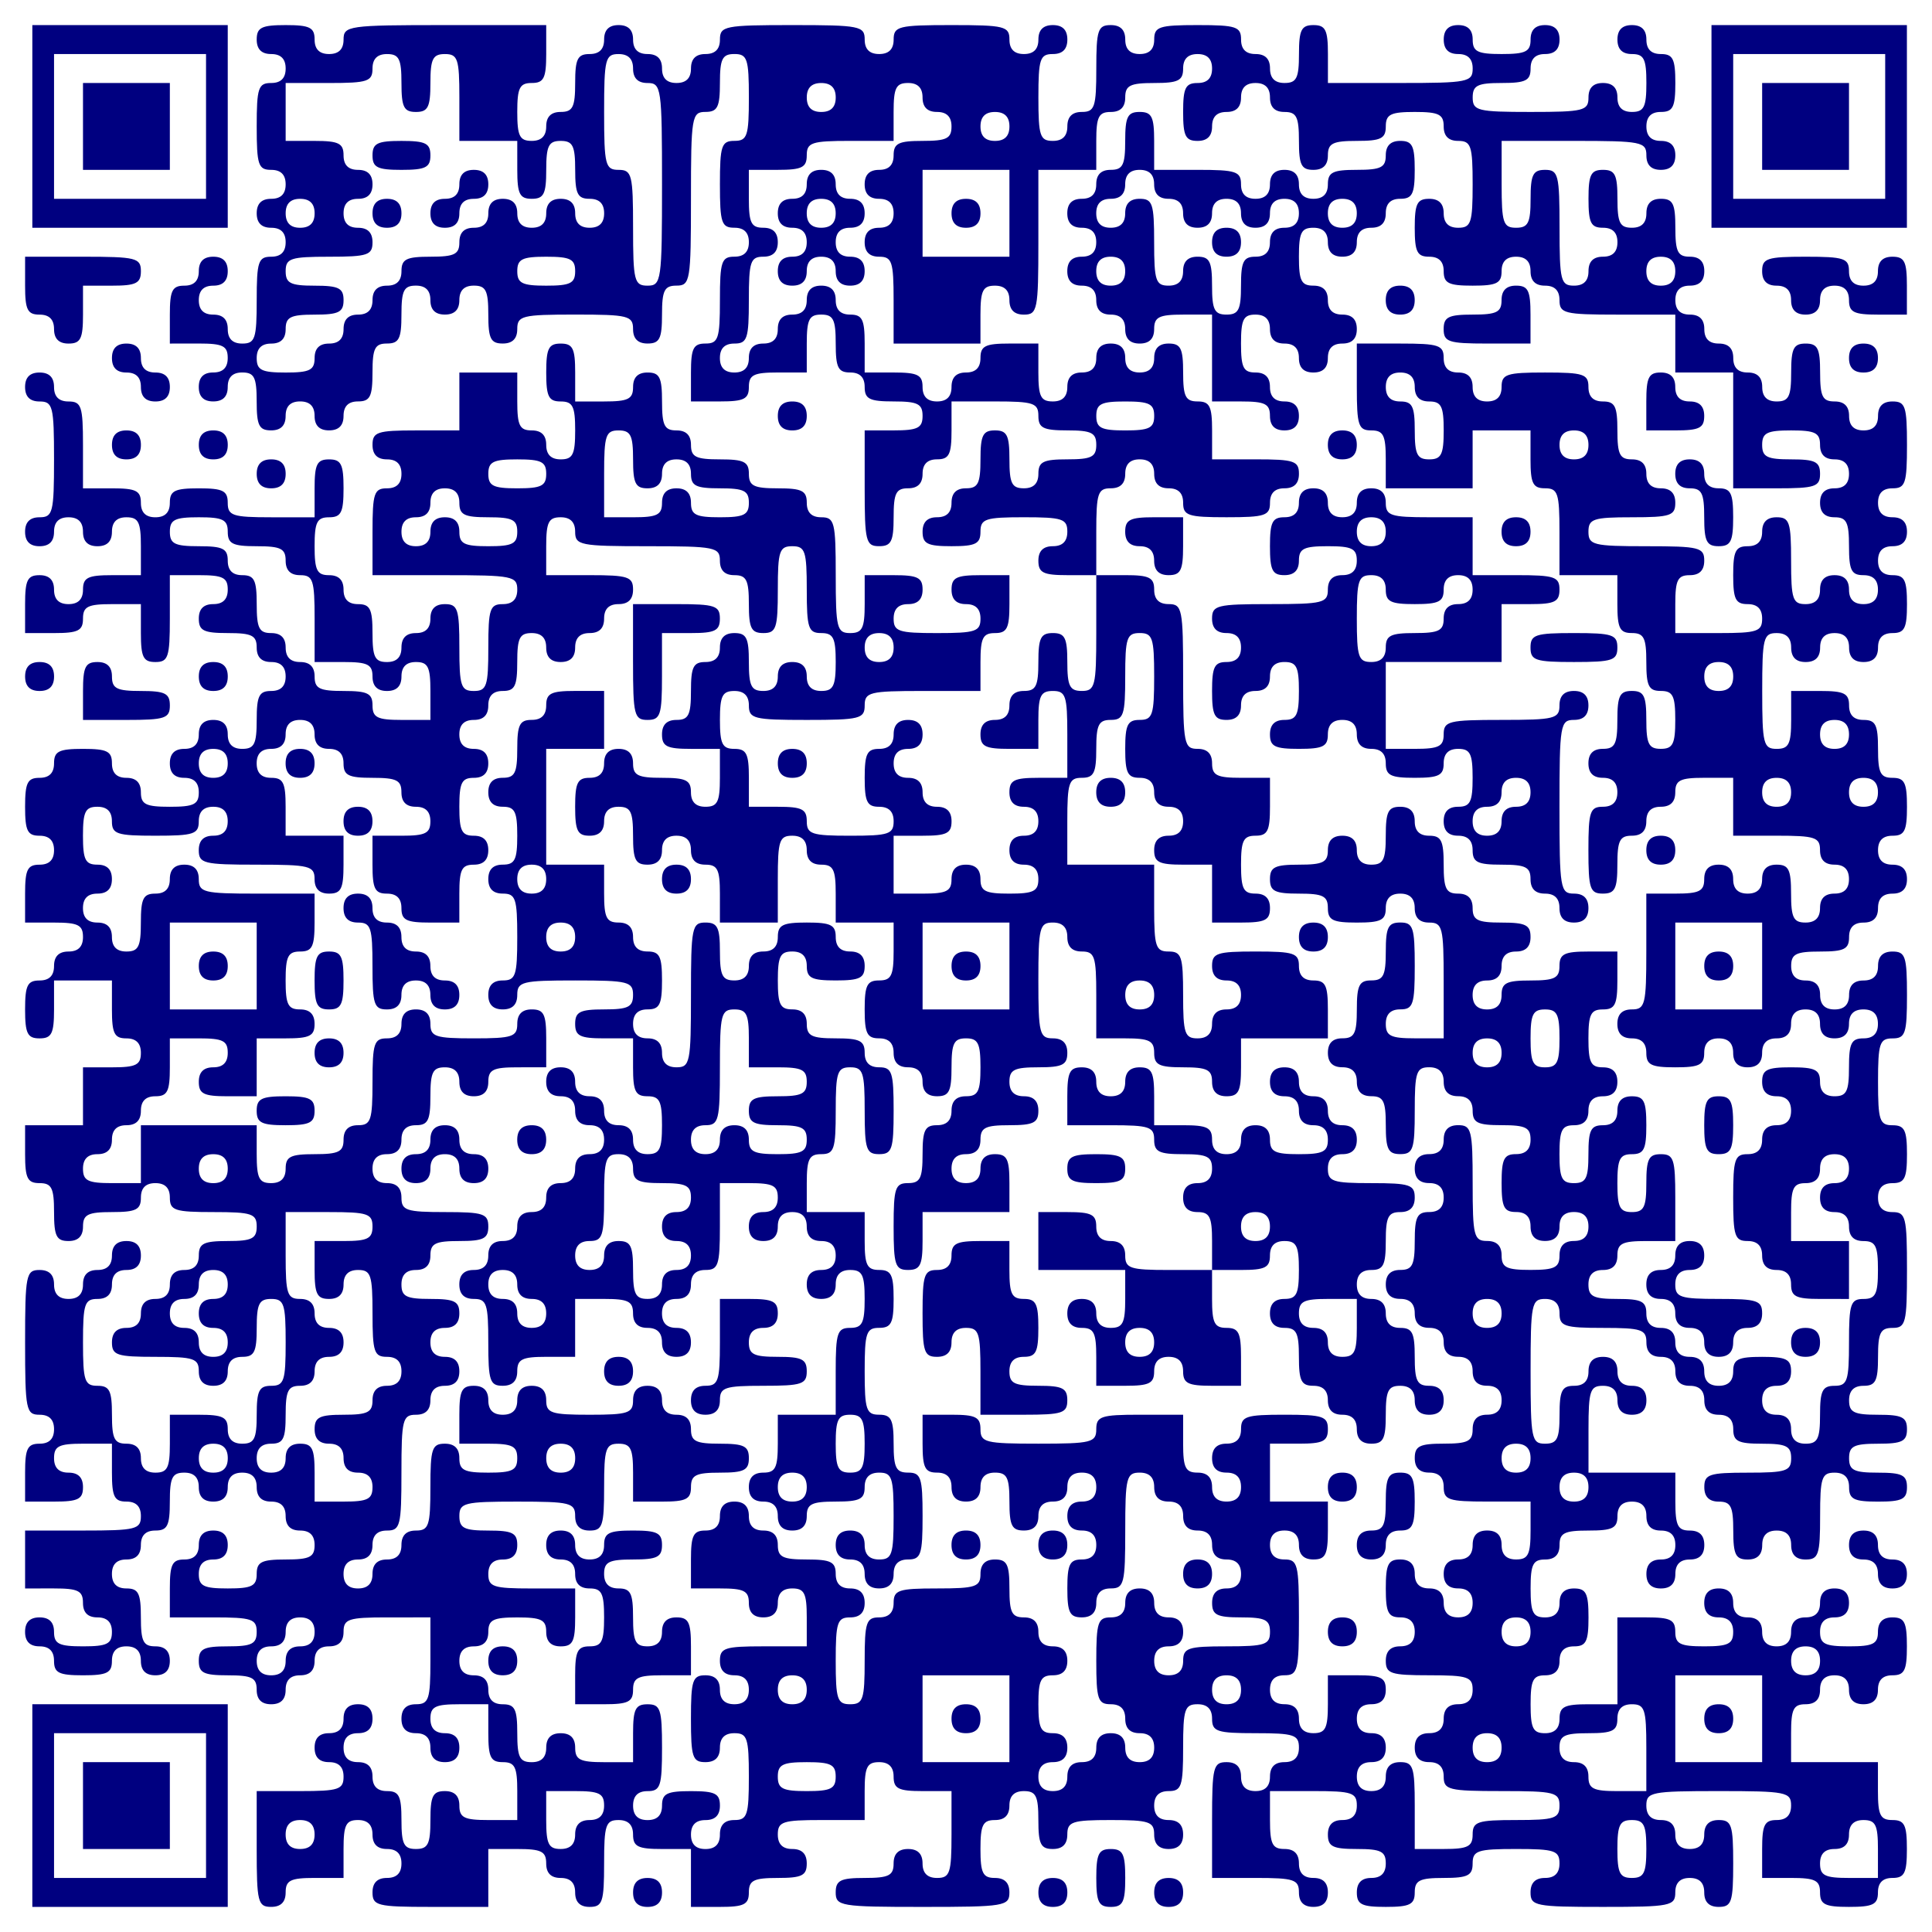 <svg xmlns="http://www.w3.org/2000/svg" width="718.67" height="718.67"><path fill="navy" d="M12.027 671.64v-37.692h72.692v75.385H12.027zm64.615 0v-26.923H20.104v53.846h56.538zm-45.769 0v-16.154h32.308v32.308H30.873zm64.615 16.154v-21.538h16.154c14.359 0 16.154-.598 16.154-5.385 0-3.59-1.795-5.384-5.385-5.384s-5.384-1.795-5.384-5.385 1.795-5.384 5.384-5.384c3.59 0 5.385-1.795 5.385-5.385s1.795-5.385 5.385-5.385 5.384 1.795 5.384 5.385-1.795 5.385-5.384 5.385c-3.59 0-5.385 1.795-5.385 5.384 0 3.59 1.795 5.385 5.385 5.385s5.384 1.795 5.384 5.384c0 3.59 1.795 5.385 5.385 5.385 4.487 0 5.384 1.795 5.384 10.769s.898 10.769 5.385 10.769 5.385-1.795 5.385-10.769.897-10.769 5.384-10.769c3.59 0 5.385 1.795 5.385 5.385 0 4.487 1.795 5.384 10.769 5.384h10.769v-10.769c0-8.974-.898-10.769-5.385-10.769s-5.384-1.795-5.384-10.769V633.95h-10.77c-8.974 0-10.768.898-10.768 5.385 0 3.59 1.795 5.384 5.384 5.384 3.59 0 5.385 1.795 5.385 5.385s-1.795 5.385-5.385 5.385-5.384-1.795-5.384-5.385-1.795-5.385-5.385-5.385-5.385-1.795-5.385-5.384 1.795-5.385 5.385-5.385c4.786 0 5.385-1.795 5.385-16.154v-16.154H143.95c-14.36 0-16.154.598-16.154 5.385 0 3.59-1.795 5.384-5.385 5.384s-5.385 1.795-5.385 5.385-1.794 5.385-5.384 5.385c-3.59 0-5.385 1.794-5.385 5.384 0 3.59-1.795 5.385-5.384 5.385-3.59 0-5.385-1.795-5.385-5.385 0-4.487-1.795-5.384-10.769-5.384s-10.769-.898-10.769-5.385 1.795-5.385 10.769-5.385 10.769-.897 10.769-5.384c0-4.787-1.795-5.385-16.154-5.385H63.18v-10.769c0-8.974.897-10.769 5.385-10.769 3.59 0 5.384-1.795 5.384-5.384 0-3.59 1.795-5.385 5.385-5.385s5.384 1.795 5.384 5.385-1.794 5.384-5.384 5.384-5.385 1.795-5.385 5.385c0 4.487 1.795 5.384 10.77 5.384s10.768-.897 10.768-5.384 1.795-5.385 10.77-5.385c8.974 0 10.768-.897 10.768-5.384 0-3.59-1.795-5.385-5.384-5.385-3.59 0-5.385-1.795-5.385-5.385s-1.795-5.384-5.385-5.384-5.384-1.795-5.384-5.385-1.795-5.384-5.385-5.384-5.384 1.794-5.384 5.384c0 3.59-1.795 5.385-5.385 5.385s-5.385-1.795-5.385-5.385-1.795-5.384-5.384-5.384c-4.488 0-5.385 1.794-5.385 10.769s-.897 10.769-5.384 10.769c-3.59 0-5.385 1.795-5.385 5.384 0 3.59-1.795 5.385-5.385 5.385s-5.384 1.795-5.384 5.384c0 3.59 1.795 5.385 5.384 5.385 4.488 0 5.385 1.795 5.385 10.769s.897 10.769 5.385 10.769c3.59 0 5.384 1.795 5.384 5.385s-1.795 5.384-5.384 5.384c-3.59 0-5.385-1.795-5.385-5.384 0-3.59-1.795-5.385-5.385-5.385s-5.384 1.795-5.384 5.385c0 4.487-1.795 5.384-10.77 5.384s-10.768-.897-10.768-5.384c0-3.59-1.795-5.385-5.385-5.385s-5.384-1.795-5.384-5.385 1.794-5.384 5.384-5.384c3.59 0 5.385 1.795 5.385 5.384 0 4.488 1.795 5.385 10.769 5.385s10.769-.897 10.769-5.385c0-3.59-1.795-5.384-5.385-5.384s-5.384-1.795-5.384-5.385c0-4.487-1.795-5.384-10.77-5.384H9.335v-21.538h21.538c19.744 0 21.538-.45 21.538-5.385 0-3.59-1.795-5.385-5.385-5.385-4.487 0-5.385-1.794-5.385-10.769v-10.769H30.871c-8.974 0-10.769.898-10.769 5.385 0 3.59 1.795 5.385 5.385 5.385s5.385 1.794 5.385 5.384c0 4.488-1.795 5.385-10.77 5.385H9.335v-10.77c0-8.973.897-10.768 5.384-10.768 3.59 0 5.385-1.795 5.385-5.385s-1.795-5.384-5.385-5.384c-5.025 0-5.384-1.795-5.384-26.923s.359-26.923 5.384-26.923c3.59 0 5.385 1.795 5.385 5.384 0 3.59 1.795 5.385 5.384 5.385 3.59 0 5.385-1.795 5.385-5.385s1.795-5.384 5.385-5.384 5.384-1.795 5.384-5.385 1.795-5.385 5.385-5.385 5.384 1.795 5.384 5.385-1.795 5.385-5.384 5.385c-3.59 0-5.385 1.795-5.385 5.384 0 3.59-1.795 5.385-5.384 5.385-4.787 0-5.385 1.795-5.385 16.154s.598 16.154 5.385 16.154c4.487 0 5.384 1.795 5.384 10.769s.898 10.769 5.385 10.769c3.59 0 5.384 1.795 5.384 5.384 0 3.59 1.795 5.385 5.385 5.385 4.487 0 5.385-1.795 5.385-10.769v-10.769h10.769c8.974 0 10.769.897 10.769 5.385 0 3.59 1.795 5.384 5.384 5.384 4.488 0 5.385-1.795 5.385-10.769s.897-10.769 5.384-10.769c4.787 0 5.385-1.795 5.385-16.154s-.598-16.154-5.385-16.154c-4.487 0-5.384 1.795-5.384 10.77s-.898 10.768-5.385 10.768c-3.59 0-5.384 1.795-5.384 5.385s-1.795 5.384-5.385 5.384-5.385-1.795-5.385-5.384c0-4.787-1.795-5.385-16.154-5.385s-16.154-.598-16.154-5.384c0-3.59 1.795-5.385 5.385-5.385s5.385-1.795 5.385-5.385 1.795-5.384 5.384-5.384c3.59 0 5.385-1.795 5.385-5.385s1.795-5.384 5.384-5.384c3.59 0 5.385-1.795 5.385-5.385 0-4.487 1.795-5.385 10.769-5.385s10.769-.897 10.769-5.384c0-4.787-1.795-5.385-16.154-5.385s-16.154-.598-16.154-5.384c0-3.59-1.795-5.385-5.385-5.385s-5.384 1.795-5.384 5.385c0 4.487-1.795 5.384-10.77 5.384s-10.768.898-10.768 5.385c0 3.59-1.795 5.384-5.385 5.384-4.487 0-5.384-1.794-5.384-10.769s-.898-10.769-5.385-10.769-5.385-1.794-5.385-10.769v-10.769H30.87v-21.538h10.77c8.974 0 10.768-.897 10.768-5.384 0-3.59-1.794-5.385-5.384-5.385-4.487 0-5.385-1.795-5.385-10.769v-10.769H20.101v10.77c0 8.974-.897 10.768-5.384 10.768-4.488 0-5.385-1.795-5.385-10.769s.897-10.769 5.385-10.769c3.59 0 5.384-1.795 5.384-5.384s1.795-5.385 5.385-5.385 5.384-1.795 5.384-5.385c0-4.487-1.794-5.384-10.769-5.384H9.332v-10.77c0-8.973.898-10.768 5.385-10.768 3.59 0 5.385-1.795 5.385-5.385s-1.795-5.384-5.385-5.384c-4.487 0-5.385-1.795-5.385-10.77s.898-10.768 5.385-10.768c3.59 0 5.385-1.795 5.385-5.385 0-4.487 1.795-5.385 10.769-5.385s10.769.898 10.769 5.385c0 3.59 1.795 5.385 5.384 5.385 3.59 0 5.385 1.795 5.385 5.384 0 4.488 1.795 5.385 10.769 5.385s10.769-.898 10.769-5.385c0-3.59-1.795-5.384-5.385-5.384s-5.384-1.795-5.384-5.385 1.795-5.385 5.384-5.385c3.59 0 5.385-1.794 5.385-5.384 0-3.59 1.795-5.385 5.384-5.385s5.385 1.795 5.385 5.385 1.795 5.384 5.385 5.384c4.487 0 5.384-1.794 5.384-10.769s.898-10.769 5.385-10.769c3.59 0 5.384-1.794 5.384-5.384 0-3.59-1.794-5.385-5.384-5.385-3.59 0-5.385-1.795-5.385-5.384 0-4.488-1.795-5.385-10.769-5.385s-10.769-.897-10.769-5.385c0-3.59 1.795-5.384 5.385-5.384s5.384-1.795 5.384-5.385c0-4.487-1.794-5.384-10.769-5.384H63.178v16.154c0 14.359-.598 16.154-5.384 16.154-4.487 0-5.385-1.795-5.385-10.77v-10.768H41.64c-8.974 0-10.769.897-10.769 5.384s-1.795 5.385-10.769 5.385H9.333v-10.77c0-8.973.898-10.768 5.385-10.768 3.59 0 5.384 1.795 5.384 5.384 0 3.59 1.795 5.385 5.385 5.385s5.385-1.795 5.385-5.385c0-4.487 1.795-5.384 10.769-5.384H52.41v-10.77c0-8.973-.898-10.768-5.385-10.768-3.59 0-5.385 1.795-5.385 5.384s-1.794 5.385-5.384 5.385c-3.59 0-5.385-1.795-5.385-5.385s-1.795-5.384-5.384-5.384c-3.59 0-5.385 1.795-5.385 5.384s-1.795 5.385-5.385 5.385-5.384-1.795-5.384-5.385 1.795-5.384 5.384-5.384c4.936 0 5.385-1.795 5.385-21.538s-.449-21.538-5.385-21.538c-3.59 0-5.384-1.795-5.384-5.385s1.795-5.384 5.384-5.384c3.59 0 5.385 1.795 5.385 5.384 0 3.59 1.795 5.385 5.385 5.385 4.786 0 5.384 1.795 5.384 16.154v16.154h10.77c8.974 0 10.768.897 10.768 5.384 0 3.59 1.795 5.385 5.385 5.385s5.384-1.795 5.384-5.385c0-4.487 1.795-5.384 10.77-5.384s10.768.897 10.768 5.384c0 4.787 1.795 5.385 16.154 5.385h16.154v-10.769c0-8.974.898-10.769 5.385-10.769s5.385 1.795 5.385 10.769-.898 10.769-5.385 10.769-5.385 1.795-5.385 10.769.898 10.769 5.385 10.769c3.59 0 5.385 1.795 5.385 5.385s1.795 5.384 5.384 5.384c4.488 0 5.385 1.795 5.385 10.77s.897 10.768 5.384 10.768c3.59 0 5.385-1.795 5.385-5.384 0-3.59 1.795-5.385 5.385-5.385s5.384-1.795 5.384-5.385 1.795-5.384 5.385-5.384c4.786 0 5.384 1.795 5.384 16.154s.599 16.154 5.385 16.154 5.385-1.795 5.385-16.154c0-14.36.598-16.154 5.384-16.154 3.59 0 5.385-1.795 5.385-5.385 0-5.025-1.795-5.384-26.923-5.384h-26.923v-16.154c0-14.36.598-16.154 5.384-16.154 3.59 0 5.385-1.795 5.385-5.385s-1.795-5.385-5.385-5.385-5.384-1.794-5.384-5.384c0-4.787 1.795-5.385 16.154-5.385h16.154v-21.538h21.538v10.77c0 8.974.897 10.768 5.384 10.768 3.59 0 5.385 1.795 5.385 5.385s1.795 5.384 5.385 5.384c4.487 0 5.384-1.794 5.384-10.769s-.897-10.769-5.384-10.769-5.385-1.794-5.385-10.769.897-10.769 5.385-10.769 5.384 1.795 5.384 10.77v10.768h10.77c8.974 0 10.768-.897 10.768-5.384 0-3.59 1.795-5.385 5.385-5.385 4.487 0 5.384 1.795 5.384 10.77s.898 10.768 5.385 10.768c3.59 0 5.385 1.795 5.385 5.385 0 4.487 1.795 5.384 10.769 5.384s10.769.898 10.769 5.385 1.795 5.385 10.769 5.385 10.769.897 10.769 5.384c0 3.59 1.795 5.385 5.384 5.385 4.936 0 5.385 1.795 5.385 21.538 0 19.744.449 21.538 5.384 21.538 4.488 0 5.385-1.795 5.385-10.77v-10.768h10.769c8.974 0 10.769.897 10.769 5.384 0 3.59-1.795 5.385-5.385 5.385s-5.384 1.795-5.384 5.385c0 4.786 1.795 5.384 16.154 5.384s16.154-.598 16.154-5.384c0-3.59-1.795-5.385-5.385-5.385s-5.384-1.795-5.384-5.385c0-4.487 1.795-5.384 10.769-5.384h10.769v10.769c0 8.974-.898 10.769-5.385 10.769s-5.385 1.795-5.385 10.769v10.769h-21.538c-19.744 0-21.538.449-21.538 5.384 0 4.936-1.794 5.385-21.538 5.385s-21.538-.449-21.538-5.385c0-3.59-1.794-5.384-5.384-5.384-4.487 0-5.385 1.795-5.385 10.769s.898 10.769 5.385 10.769 5.384 1.795 5.384 10.769v10.769h10.77c8.974 0 10.768.897 10.768 5.384 0 4.787 1.795 5.385 16.154 5.385 14.36 0 16.154-.598 16.154-5.385 0-3.59-1.794-5.384-5.384-5.384-4.487 0-5.385-1.795-5.385-10.77s.898-10.768 5.385-10.768c3.59 0 5.384-1.795 5.384-5.385s1.795-5.384 5.385-5.384 5.385 1.795 5.385 5.384c0 3.59-1.795 5.385-5.385 5.385s-5.385 1.795-5.385 5.384c0 3.59 1.795 5.385 5.385 5.385s5.385 1.795 5.385 5.385 1.795 5.384 5.384 5.384c3.59 0 5.385 1.795 5.385 5.385 0 4.487-1.795 5.384-10.77 5.384H332.41v21.538h10.769c8.974 0 10.769-.897 10.769-5.384 0-3.59 1.795-5.385 5.384-5.385s5.385 1.795 5.385 5.385c0 4.487 1.795 5.384 10.769 5.384s10.769-.897 10.769-5.384c0-3.59-1.795-5.385-5.385-5.385s-5.384-1.795-5.384-5.384c0-3.59 1.795-5.385 5.384-5.385 3.59 0 5.385-1.795 5.385-5.385s-1.795-5.384-5.385-5.384-5.384-1.795-5.384-5.385c0-4.487 1.795-5.384 10.769-5.384h10.769v-16.154c0-14.36-.598-16.154-5.385-16.154-4.487 0-5.384 1.795-5.384 10.769v10.769h-10.77c-8.974 0-10.768-.898-10.768-5.385 0-3.59 1.795-5.385 5.384-5.385 3.59 0 5.385-1.794 5.385-5.384 0-3.59 1.795-5.385 5.384-5.385 4.488 0 5.385-1.795 5.385-10.769s.897-10.769 5.385-10.769 5.384 1.795 5.384 10.77.898 10.768 5.385 10.768c4.936 0 5.384-1.795 5.384-21.538v-21.538h-10.769c-8.974 0-10.769-.897-10.769-5.384 0-3.59 1.795-5.385 5.385-5.385s5.385-1.795 5.385-5.385c0-4.786-1.795-5.384-16.154-5.384-14.36 0-16.154.598-16.154 5.384 0 4.488-1.795 5.385-10.77 5.385s-10.768-.897-10.768-5.385c0-3.59 1.794-5.384 5.384-5.384 3.59 0 5.385-1.795 5.385-5.385s1.795-5.384 5.384-5.384c4.488 0 5.385-1.795 5.385-10.77s.897-10.768 5.385-10.768 5.384 1.795 5.384 10.769.898 10.769 5.385 10.769c3.59 0 5.384-1.795 5.384-5.385 0-4.487 1.795-5.385 10.77-5.385s10.768-.897 10.768-5.384-1.795-5.385-10.769-5.385-10.769-.897-10.769-5.384c0-4.787-1.795-5.385-16.154-5.385h-16.154v10.769c0 8.974-.897 10.769-5.384 10.769-3.59 0-5.385 1.795-5.385 5.385s-1.795 5.384-5.384 5.384c-4.488 0-5.385 1.795-5.385 10.77s-.897 10.768-5.385 10.768c-4.935 0-5.384-1.795-5.384-21.538v-21.538h10.769c8.974 0 10.769-.897 10.769-5.384s-1.795-5.385-10.77-5.385-10.768-.897-10.768-5.385c0-3.59-1.795-5.384-5.385-5.384-4.487 0-5.384-1.795-5.384-10.77s-.898-10.768-5.385-10.768-5.385 1.795-5.385 10.769v10.769h-10.769c-8.974 0-10.769.897-10.769 5.384 0 4.488-1.795 5.385-10.769 5.385h-10.769v-10.769c0-8.974.898-10.769 5.385-10.769 4.786 0 5.385-1.795 5.385-16.154s.598-16.154 5.384-16.154c3.59 0 5.385-1.795 5.385-5.385s-1.795-5.384-5.385-5.384c-4.786 0-5.384-1.795-5.384-16.154 0-14.36.598-16.154 5.384-16.154s5.385-1.795 5.385-16.154c0-14.36-.598-16.154-5.385-16.154-4.487 0-5.384 1.795-5.384 10.769s-.898 10.769-5.385 10.769c-5.086 0-5.385 1.795-5.385 32.308 0 30.513-.299 32.308-5.384 32.308-4.488 0-5.385 1.795-5.385 10.769s-.897 10.769-5.384 10.769c-3.59 0-5.385-1.795-5.385-5.385 0-4.936-1.795-5.384-21.538-5.384-19.744 0-21.538.448-21.538 5.384 0 3.59-1.795 5.385-5.385 5.385-4.487 0-5.384-1.795-5.384-10.77s-.898-10.768-5.385-10.768c-3.59 0-5.384 1.795-5.384 5.384 0 3.59-1.795 5.385-5.385 5.385s-5.385-1.795-5.385-5.385-1.795-5.384-5.384-5.384c-4.488 0-5.385 1.795-5.385 10.769s-.897 10.769-5.384 10.769c-4.488 0-5.385 1.795-5.385 10.769s-.897 10.769-5.385 10.769c-3.59 0-5.384 1.795-5.384 5.384 0 3.59-1.795 5.385-5.385 5.385s-5.384-1.795-5.384-5.385-1.795-5.384-5.385-5.384-5.385 1.795-5.385 5.384c0 3.59-1.795 5.385-5.384 5.385-4.488 0-5.385-1.795-5.385-10.769s-.897-10.769-5.384-10.769c-3.59 0-5.385 1.795-5.385 5.385s-1.795 5.384-5.385 5.384-5.384-1.795-5.384-5.384c0-3.59 1.795-5.385 5.384-5.385s5.385-1.795 5.385-5.385c0-4.487-1.795-5.384-10.769-5.384H63.18v-10.77c0-8.973.897-10.768 5.385-10.768 3.59 0 5.384-1.795 5.384-5.385s1.795-5.384 5.385-5.384 5.384 1.795 5.384 5.384c0 3.59-1.795 5.385-5.384 5.385s-5.385 1.795-5.385 5.384c0 3.59 1.795 5.385 5.385 5.385s5.384 1.795 5.384 5.385 1.795 5.384 5.385 5.384c4.786 0 5.385-1.795 5.385-16.154s.598-16.154 5.384-16.154c3.59 0 5.385-1.795 5.385-5.384 0-3.59-1.795-5.385-5.385-5.385s-5.384-1.795-5.384-5.385 1.794-5.384 5.384-5.384c3.59 0 5.385-1.795 5.385-5.385s-1.795-5.384-5.385-5.384c-4.786 0-5.384-1.795-5.384-16.154 0-14.36.598-16.154 5.384-16.154 3.59 0 5.385-1.795 5.385-5.385s-1.795-5.385-5.385-5.385-5.384-1.794-5.384-5.384c0-4.487 1.794-5.385 10.769-5.385 8.974 0 10.769.898 10.769 5.385 0 3.59 1.794 5.384 5.384 5.384 3.59 0 5.385-1.794 5.385-5.384 0-5.128 1.795-5.385 37.692-5.385h37.692v10.77c0 8.974-.898 10.768-5.385 10.768s-5.384 1.795-5.384 10.77.897 10.768 5.384 10.768c3.59 0 5.385-1.795 5.385-5.384 0-3.59 1.795-5.385 5.384-5.385 4.488 0 5.385-1.795 5.385-10.769s.897-10.769 5.385-10.769c3.59 0 5.384-1.795 5.384-5.385s1.795-5.384 5.385-5.384 5.384 1.795 5.384 5.384c0 3.59 1.795 5.385 5.385 5.385s5.385 1.795 5.385 5.385 1.794 5.384 5.384 5.384c3.59 0 5.385-1.795 5.385-5.384 0-3.59 1.795-5.385 5.384-5.385 3.59 0 5.385-1.795 5.385-5.385 0-5.025 1.795-5.384 26.923-5.384s26.923.359 26.923 5.384c0 3.59 1.795 5.385 5.385 5.385s5.384-1.795 5.384-5.385c0-4.935 1.795-5.384 21.538-5.384 19.744 0 21.538.449 21.538 5.384 0 3.59 1.795 5.385 5.385 5.385s5.384-1.795 5.384-5.385 1.795-5.384 5.385-5.384 5.385 1.795 5.385 5.384c0 3.59-1.795 5.385-5.385 5.385-4.786 0-5.385 1.795-5.385 16.154s.599 16.154 5.385 16.154c3.59 0 5.385-1.795 5.385-5.385s1.794-5.384 5.384-5.384c4.787 0 5.385-1.795 5.385-16.154 0-14.36.598-16.154 5.384-16.154 3.59 0 5.385 1.795 5.385 5.384 0 3.59 1.795 5.385 5.385 5.385s5.384-1.795 5.384-5.385c0-4.786 1.795-5.384 16.154-5.384 14.36 0 16.154.598 16.154 5.384 0 3.59 1.795 5.385 5.385 5.385s5.384 1.795 5.384 5.385 1.795 5.384 5.385 5.384c4.487 0 5.385-1.795 5.385-10.769s.897-10.769 5.384-10.769 5.385 1.795 5.385 10.77v10.768h26.923c25.128 0 26.923-.359 26.923-5.384 0-3.59-1.795-5.385-5.385-5.385s-5.384-1.795-5.384-5.385 1.794-5.384 5.384-5.384c3.59 0 5.385 1.795 5.385 5.384 0 4.488 1.795 5.385 10.769 5.385s10.769-.897 10.769-5.385c0-3.59 1.795-5.384 5.384-5.384 3.59 0 5.385 1.795 5.385 5.384 0 3.59-1.795 5.385-5.385 5.385s-5.384 1.795-5.384 5.385c0 4.487-1.795 5.384-10.77 5.384s-10.768.898-10.768 5.385c0 4.936 1.795 5.384 21.538 5.384s21.538-.448 21.538-5.384c0-3.59 1.795-5.385 5.384-5.385 3.59 0 5.385 1.795 5.385 5.385s1.795 5.384 5.385 5.384c4.487 0 5.384-1.794 5.384-10.769s-.897-10.769-5.384-10.769c-3.59 0-5.385-1.794-5.385-5.384 0-3.59 1.795-5.385 5.385-5.385s5.384 1.795 5.384 5.385 1.795 5.384 5.385 5.384c4.487 0 5.384 1.795 5.384 10.77s-.897 10.768-5.384 10.768c-3.59 0-5.385 1.795-5.385 5.385s1.795 5.385 5.385 5.385 5.384 1.795 5.384 5.384c0 3.59-1.795 5.385-5.384 5.385-3.59 0-5.385-1.795-5.385-5.385 0-5.025-1.795-5.384-26.923-5.384h-26.923v16.154c0 14.359.598 16.154 5.385 16.154 4.487 0 5.384-1.795 5.384-10.77s.898-10.768 5.385-10.768c4.936 0 5.385 1.795 5.385 21.538 0 19.744.448 21.538 5.384 21.538 3.59 0 5.385-1.795 5.385-5.385s1.795-5.385 5.384-5.385c3.59 0 5.385-1.794 5.385-5.384 0-3.59-1.795-5.385-5.385-5.385-4.487 0-5.384-1.795-5.384-10.769s.897-10.769 5.384-10.769 5.385 1.795 5.385 10.77.897 10.768 5.385 10.768c3.59 0 5.384-1.795 5.384-5.384s1.795-5.385 5.385-5.385c4.487 0 5.384 1.795 5.384 10.769s.898 10.769 5.385 10.769c3.59 0 5.385 1.795 5.385 5.385s-1.795 5.384-5.385 5.384-5.385 1.795-5.385 5.385 1.795 5.384 5.385 5.384 5.385 1.795 5.385 5.385 1.794 5.385 5.384 5.385 5.385 1.795 5.385 5.384c0 3.59 1.795 5.385 5.384 5.385 3.59 0 5.385 1.795 5.385 5.384 0 3.59 1.795 5.385 5.385 5.385 4.487 0 5.384-1.795 5.384-10.769s.898-10.769 5.385-10.769 5.384 1.795 5.384 10.769.898 10.769 5.385 10.769c3.59 0 5.385 1.795 5.385 5.385s1.794 5.384 5.384 5.384c3.59 0 5.385-1.795 5.385-5.384 0-3.59 1.795-5.385 5.384-5.385 4.787 0 5.385 1.795 5.385 16.154s-.598 16.154-5.385 16.154c-3.59 0-5.384 1.795-5.384 5.385s1.795 5.384 5.384 5.384c3.59 0 5.385 1.795 5.385 5.385s-1.795 5.384-5.385 5.384-5.384 1.795-5.384 5.385 1.795 5.385 5.384 5.385c4.488 0 5.385 1.795 5.385 10.769s-.897 10.769-5.385 10.769c-3.59 0-5.384 1.795-5.384 5.384 0 3.59-1.795 5.385-5.385 5.385s-5.384-1.795-5.384-5.385-1.795-5.384-5.385-5.384-5.385 1.795-5.385 5.384c0 3.59-1.795 5.385-5.384 5.385-3.59 0-5.385-1.795-5.385-5.385s-1.795-5.384-5.384-5.384c-4.936 0-5.385 1.795-5.385 21.538s.449 21.538 5.385 21.538c4.487 0 5.384-1.795 5.384-10.77v-10.768h10.77c8.973 0 10.768.897 10.768 5.384 0 3.59 1.795 5.385 5.385 5.385 4.487 0 5.384 1.795 5.384 10.769s.898 10.769 5.385 10.769 5.385 1.795 5.385 10.769-.898 10.769-5.385 10.769c-3.59 0-5.385 1.795-5.385 5.384 0 3.59 1.795 5.385 5.385 5.385s5.385 1.795 5.385 5.385-1.795 5.384-5.385 5.384-5.385 1.795-5.385 5.385-1.795 5.384-5.384 5.384c-3.59 0-5.385 1.795-5.385 5.385 0 4.487-1.795 5.385-10.769 5.385s-10.769.897-10.769 5.384c0 3.59 1.795 5.385 5.385 5.385s5.384 1.795 5.384 5.384c0 3.59 1.795 5.385 5.385 5.385s5.385-1.795 5.385-5.385 1.794-5.384 5.384-5.384c3.59 0 5.385-1.795 5.385-5.385s1.795-5.384 5.384-5.384c4.787 0 5.385 1.795 5.385 16.154s-.598 16.154-5.385 16.154c-4.786 0-5.384 1.795-5.384 16.154s.598 16.154 5.384 16.154c4.488 0 5.385 1.795 5.385 10.769s-.897 10.769-5.385 10.769c-3.59 0-5.384 1.795-5.384 5.384 0 3.59 1.795 5.385 5.384 5.385 4.936 0 5.385 1.795 5.385 21.538s-.449 21.538-5.385 21.538c-4.487 0-5.384 1.795-5.384 10.769s-.898 10.769-5.385 10.769c-3.59 0-5.384 1.795-5.384 5.384 0 4.488 1.794 5.385 10.769 5.385s10.769.897 10.769 5.385-1.795 5.384-10.77 5.384-10.768.898-10.768 5.385 1.794 5.384 10.769 5.384 10.769.898 10.769 5.385-1.795 5.385-10.77 5.385-10.768-.898-10.768-5.385c0-3.59-1.795-5.385-5.385-5.385-4.786 0-5.385 1.795-5.385 16.154 0 14.36-.598 16.154-5.384 16.154-3.59 0-5.385-1.795-5.385-5.384 0-3.59-1.795-5.385-5.384-5.385-3.59 0-5.385 1.795-5.385 5.385s-1.795 5.384-5.385 5.384c-4.487 0-5.384-1.795-5.384-10.769s-.898-10.769-5.385-10.769c-3.59 0-5.384-1.795-5.384-5.384 0-4.787 1.794-5.385 16.154-5.385 14.359 0 16.154-.598 16.154-5.384 0-4.488-1.795-5.385-10.77-5.385s-10.768-.897-10.768-5.385c0-3.59-1.795-5.384-5.385-5.384s-5.385-1.795-5.385-5.385-1.795-5.384-5.384-5.384c-3.59 0-5.385-1.795-5.385-5.385s-1.795-5.385-5.384-5.385c-3.59 0-5.385-1.794-5.385-5.384 0-4.787-1.795-5.385-16.154-5.385s-16.154-.598-16.154-5.384c0-3.59-1.795-5.385-5.385-5.385-5.025 0-5.384 1.795-5.384 26.923s.359 26.923 5.384 26.923c4.488 0 5.385-1.795 5.385-10.769s.897-10.769 5.385-10.769c3.59 0 5.384-1.795 5.384-5.385s1.795-5.384 5.385-5.384 5.384 1.795 5.384 5.384c0 3.59 1.795 5.385 5.385 5.385s5.385 1.795 5.385 5.385-1.795 5.384-5.385 5.384-5.385-1.795-5.385-5.384c0-3.59-1.795-5.385-5.384-5.385-4.787 0-5.385 1.795-5.385 16.154v16.154h32.308v10.769c0 8.974.898 10.769 5.385 10.769 3.59 0 5.384 1.795 5.384 5.385s-1.795 5.384-5.384 5.384c-3.59 0-5.385 1.795-5.385 5.385s-1.795 5.384-5.384 5.384c-3.59 0-5.385-1.794-5.385-5.384 0-3.59 1.795-5.385 5.385-5.385s5.384-1.795 5.384-5.384c0-3.59-1.795-5.385-5.384-5.385-3.59 0-5.385-1.795-5.385-5.385s-1.795-5.384-5.385-5.384-5.384 1.795-5.384 5.384c0 4.488-1.795 5.385-10.77 5.385s-10.768.897-10.768 5.385c0 3.59-1.795 5.384-5.385 5.384-4.487 0-5.384 1.795-5.384 10.77s.897 10.768 5.384 10.768c3.59 0 5.385-1.795 5.385-5.384 0-3.59 1.795-5.385 5.384-5.385 4.488 0 5.385 1.795 5.385 10.769s-.897 10.769-5.385 10.769c-3.59 0-5.384 1.795-5.384 5.385s-1.795 5.384-5.385 5.384c-4.487 0-5.384 1.795-5.384 10.77s.897 10.768 5.384 10.768c3.59 0 5.385-1.795 5.385-5.384 0-4.488 1.795-5.385 10.769-5.385h10.769V601.64h10.769c8.974 0 10.769.897 10.769 5.385s1.795 5.384 10.769 5.384 10.769-.897 10.769-5.384c0-3.59-1.795-5.385-5.385-5.385s-5.384-1.795-5.384-5.385 1.794-5.384 5.384-5.384 5.385 1.795 5.385 5.384c0 3.59 1.795 5.385 5.384 5.385 3.59 0 5.385 1.795 5.385 5.385s1.795 5.384 5.385 5.384 5.384-1.795 5.384-5.384c0-3.59 1.795-5.385 5.385-5.385s5.384-1.795 5.384-5.385 1.795-5.384 5.385-5.384 5.385 1.795 5.385 5.384c0 3.59-1.795 5.385-5.385 5.385s-5.385 1.795-5.385 5.385c0 4.487 1.795 5.384 10.77 5.384s10.768-.897 10.768-5.384c0-3.59 1.795-5.385 5.385-5.385 4.487 0 5.385 1.795 5.385 10.769s-.898 10.769-5.385 10.769c-3.59 0-5.385 1.795-5.385 5.385s-1.795 5.384-5.384 5.384c-3.59 0-5.385-1.795-5.385-5.384 0-3.59-1.795-5.385-5.384-5.385-3.59 0-5.385 1.795-5.385 5.385s-1.795 5.384-5.385 5.384c-4.487 0-5.384 1.795-5.384 10.77v10.768h32.308v10.77c0 8.974.897 10.768 5.384 10.768 4.488 0 5.385 1.795 5.385 10.77s-.897 10.768-5.385 10.768c-3.59 0-5.384 1.795-5.384 5.385 0 4.487-1.795 5.384-10.77 5.384s-10.768-.897-10.768-5.384-1.795-5.385-10.77-5.385h-10.768v-10.769c0-8.974.897-10.769 5.384-10.769 3.59 0 5.385-1.795 5.385-5.384 0-5.026-1.795-5.385-26.923-5.385s-26.923.359-26.923 5.385c0 3.59 1.795 5.384 5.385 5.384s5.384 1.795 5.384 5.385 1.795 5.384 5.385 5.384 5.384-1.794 5.384-5.384c0-3.59 1.795-5.385 5.385-5.385 4.786 0 5.385 1.795 5.385 16.154 0 14.36-.599 16.154-5.385 16.154-3.59 0-5.385-1.795-5.385-5.384 0-3.59-1.795-5.385-5.384-5.385-3.59 0-5.385 1.795-5.385 5.385 0 5.025-1.795 5.384-26.923 5.384s-26.923-.359-26.923-5.384c0-3.59 1.795-5.385 5.385-5.385s5.384-1.795 5.384-5.385c0-4.786-1.795-5.384-16.154-5.384s-16.154.598-16.154 5.384c0 4.488-1.795 5.385-10.769 5.385s-10.769.897-10.769 5.385c0 4.487-1.795 5.384-10.769 5.384s-10.769-.897-10.769-5.384c0-3.59 1.795-5.385 5.385-5.385s5.385-1.795 5.385-5.385c0-4.487-1.795-5.384-10.77-5.384s-10.768-.898-10.768-5.385c0-3.59 1.794-5.384 5.384-5.384s5.385-1.795 5.385-5.385c0-4.786-1.795-5.385-16.154-5.385h-16.154v10.77c0 8.974.897 10.768 5.384 10.768 3.59 0 5.385 1.795 5.385 5.385s1.795 5.385 5.385 5.385 5.384 1.795 5.384 5.384c0 3.59-1.795 5.385-5.384 5.385-3.59 0-5.385-1.795-5.385-5.385 0-4.786-1.795-5.384-16.154-5.384H450.87v-21.538c0-19.744.449-21.538 5.385-21.538 3.59 0 5.384 1.795 5.384 5.384 0 3.59 1.795 5.385 5.385 5.385s5.384-1.795 5.384-5.385 1.795-5.384 5.385-5.384 5.385-1.795 5.385-5.385c0-4.786-1.795-5.385-16.154-5.385-14.36 0-16.154-.598-16.154-5.384 0-3.59-1.795-5.385-5.385-5.385-4.786 0-5.385 1.795-5.385 16.154 0 14.36-.598 16.154-5.384 16.154-3.59 0-5.385 1.795-5.385 5.385s1.795 5.384 5.385 5.384 5.384 1.795 5.384 5.385-1.795 5.385-5.384 5.385c-3.59 0-5.385-1.795-5.385-5.385 0-4.786-1.795-5.385-16.154-5.385s-16.154.599-16.154 5.385c0 3.59-1.795 5.385-5.384 5.385-4.488 0-5.385-1.795-5.385-10.77s-.897-10.768-5.385-10.768c-3.59 0-5.384 1.795-5.384 5.384 0 3.59-1.795 5.385-5.385 5.385-4.487 0-5.384 1.795-5.384 10.769s.897 10.769 5.384 10.769c3.59 0 5.385 1.795 5.385 5.384 0 5.086-1.795 5.385-32.308 5.385-30.513 0-32.308-.3-32.308-5.385 0-4.487 1.795-5.384 10.769-5.384s10.769-.898 10.769-5.385c0-3.59 1.795-5.384 5.384-5.384 3.59 0 5.385 1.795 5.385 5.384 0 3.59 1.795 5.385 5.385 5.385 4.786 0 5.384-1.795 5.384-16.154v-16.154h-10.769c-8.974 0-10.769-.898-10.769-5.385 0-3.59-1.795-5.384-5.384-5.384-4.488 0-5.385 1.795-5.385 10.769v10.769h-16.154c-14.359 0-16.154.598-16.154 5.384 0 3.59 1.795 5.385 5.385 5.385s5.384 1.795 5.384 5.384c0 4.488-1.795 5.385-10.769 5.385s-10.769.897-10.769 5.385c0 4.487-1.795 5.384-10.769 5.384h-10.769v-21.538h-10.769c-8.974 0-10.769-.897-10.769-5.384 0-3.59-1.795-5.385-5.384-5.385-4.787 0-5.385 1.795-5.385 16.154s-.598 16.154-5.385 16.154c-3.59 0-5.384-1.795-5.384-5.385s-1.795-5.384-5.385-5.384-5.384-1.795-5.384-5.385c0-4.487-1.795-5.384-10.77-5.384H181.64v21.538h-21.538c-19.744 0-21.538-.45-21.538-5.385 0-3.59 1.794-5.385 5.384-5.385 3.59 0 5.385-1.794 5.385-5.384 0-3.59-1.795-5.385-5.385-5.385s-5.384-1.795-5.384-5.384c0-3.59-1.795-5.385-5.385-5.385-4.487 0-5.385 1.795-5.385 10.769v10.769h-10.769c-8.974 0-10.769.897-10.769 5.385 0 3.59-1.795 5.384-5.384 5.384-4.936 0-5.385-1.795-5.385-21.538zm516.92 0c0-8.974-.897-10.769-5.385-10.769s-5.384 1.795-5.384 10.769.897 10.769 5.384 10.769 5.385-1.795 5.385-10.769zm86.154 0c0-8.974-.897-10.769-5.385-10.769-3.59 0-5.384 1.795-5.384 5.385s-1.795 5.384-5.385 5.384-5.384 1.795-5.384 5.385c0 4.487 1.794 5.384 10.769 5.384h10.769zm-581.54-5.385c0-3.59-1.795-5.384-5.385-5.384s-5.384 1.795-5.384 5.384c0 3.59 1.795 5.385 5.384 5.385 3.59 0 5.385-1.795 5.385-5.385zm96.923 0c0-3.59 1.795-5.384 5.385-5.384s5.384-1.795 5.384-5.385c0-4.487-1.795-5.384-10.769-5.384h-10.769v10.769c0 8.974.898 10.769 5.385 10.769 3.59 0 5.384-1.795 5.384-5.385zm53.846 0c0-3.59 1.795-5.384 5.385-5.384 4.786 0 5.384-1.795 5.384-16.154 0-14.36-.598-16.154-5.384-16.154-3.59 0-5.385 1.795-5.385 5.384 0 3.59-1.795 5.385-5.385 5.385-4.786 0-5.384-1.795-5.384-16.154s.598-16.154 5.384-16.154c3.59 0 5.385 1.795 5.385 5.385s1.795 5.384 5.385 5.384 5.384-1.795 5.384-5.384c0-3.59-1.795-5.385-5.384-5.385-3.59 0-5.385-1.795-5.385-5.385 0-4.786 1.795-5.384 16.154-5.384h16.154v-10.77c0-8.973-.897-10.768-5.385-10.768-3.59 0-5.384 1.795-5.384 5.384 0 3.59-1.795 5.385-5.385 5.385s-5.384-1.795-5.384-5.385c0-4.487-1.795-5.384-10.77-5.384h-10.768V580.1c0-8.973.897-10.768 5.384-10.768 3.59 0 5.385-1.795 5.385-5.385s1.795-5.384 5.384-5.384c3.59 0 5.385 1.795 5.385 5.384 0 3.59 1.795 5.385 5.385 5.385s5.384 1.795 5.384 5.384c0 4.488 1.795 5.385 10.77 5.385s10.768.897 10.768 5.385c0 3.59 1.795 5.384 5.385 5.384s5.384 1.795 5.384 5.385-1.795 5.384-5.384 5.384c-4.787 0-5.385 1.795-5.385 16.154 0 14.36.598 16.154 5.385 16.154s5.384-1.795 5.384-16.154.599-16.154 5.385-16.154c3.59 0 5.385-1.795 5.385-5.384 0-4.787 1.794-5.385 16.154-5.385 14.359 0 16.154-.598 16.154-5.384 0-3.59 1.794-5.385 5.384-5.385 4.487 0 5.385 1.795 5.385 10.769s.897 10.769 5.384 10.769c3.59 0 5.385 1.795 5.385 5.385s1.795 5.384 5.385 5.384 5.384 1.795 5.384 5.385-1.795 5.384-5.384 5.384c-4.488 0-5.385 1.795-5.385 10.77s.897 10.768 5.385 10.768c3.59 0 5.384 1.795 5.384 5.385s-1.795 5.385-5.384 5.385c-3.59 0-5.385 1.794-5.385 5.384 0 3.59 1.795 5.385 5.385 5.385s5.384-1.795 5.384-5.385 1.795-5.384 5.385-5.384 5.384-1.795 5.384-5.385 1.795-5.385 5.385-5.385 5.385 1.795 5.385 5.385 1.794 5.385 5.384 5.385c3.59 0 5.385-1.795 5.385-5.385s-1.795-5.385-5.385-5.385-5.384-1.795-5.384-5.384-1.795-5.385-5.385-5.385c-4.786 0-5.385-1.795-5.385-16.154s.599-16.154 5.385-16.154c3.59 0 5.385-1.795 5.385-5.384 0-3.59 1.794-5.385 5.384-5.385 3.59 0 5.385 1.795 5.385 5.385s1.795 5.384 5.384 5.384c3.59 0 5.385 1.795 5.385 5.385s-1.795 5.384-5.385 5.384-5.384 1.795-5.384 5.385 1.795 5.385 5.384 5.385c3.59 0 5.385-1.795 5.385-5.385 0-4.786 1.795-5.385 16.154-5.385s16.154-.598 16.154-5.384c0-4.488-1.795-5.385-10.769-5.385s-10.769-.897-10.769-5.384c0-3.59 1.795-5.385 5.385-5.385s5.384-1.795 5.384-5.385-1.795-5.384-5.384-5.384c-3.59 0-5.385-1.795-5.385-5.385s-1.795-5.384-5.385-5.384-5.384-1.795-5.384-5.385-1.795-5.385-5.385-5.385-5.384-1.794-5.384-5.384c0-3.59-1.795-5.385-5.385-5.385-4.936 0-5.385 1.795-5.385 21.538s-.448 21.538-5.384 21.538c-3.59 0-5.385 1.795-5.385 5.385s-1.795 5.384-5.384 5.384c-4.488 0-5.385-1.794-5.385-10.769s.897-10.769 5.385-10.769c3.59 0 5.384-1.794 5.384-5.384 0-3.59-1.795-5.385-5.384-5.385-3.59 0-5.385-1.795-5.385-5.384 0-3.59 1.795-5.385 5.385-5.385s5.384-1.795 5.384-5.385-1.795-5.384-5.384-5.384c-3.59 0-5.385 1.795-5.385 5.384 0 3.59-1.795 5.385-5.385 5.385s-5.384 1.795-5.384 5.385-1.795 5.384-5.385 5.384c-4.487 0-5.384-1.795-5.384-10.769s-.898-10.769-5.385-10.769c-3.59 0-5.385 1.795-5.385 5.385s-1.795 5.384-5.384 5.384-5.385-1.794-5.385-5.384c0-3.59-1.795-5.385-5.384-5.385-4.488 0-5.385-1.795-5.385-10.769v-10.769h10.769c8.974 0 10.769.898 10.769 5.385 0 4.936 1.795 5.384 21.538 5.384s21.538-.448 21.538-5.384c0-4.787 1.795-5.385 16.154-5.385h16.154v10.77c0 8.974.897 10.768 5.385 10.768 3.59 0 5.384 1.795 5.384 5.385s1.795 5.384 5.385 5.384 5.384-1.794 5.384-5.384c0-3.59-1.795-5.385-5.384-5.385-3.59 0-5.385-1.795-5.385-5.384 0-3.59 1.795-5.385 5.385-5.385s5.384-1.795 5.384-5.385c0-4.786 1.795-5.384 16.154-5.384 14.36 0 16.154.598 16.154 5.384 0 4.488-1.795 5.385-10.769 5.385h-10.769v21.538h21.538v10.769c0 8.974-.897 10.769-5.384 10.769-3.59 0-5.385-1.795-5.385-5.385s-1.795-5.384-5.384-5.384c-3.59 0-5.385 1.795-5.385 5.384 0 3.59 1.795 5.385 5.385 5.385 4.935 0 5.384 1.795 5.384 21.538s-.449 21.538-5.384 21.538c-3.59 0-5.385 1.795-5.385 5.385s1.795 5.384 5.385 5.384 5.384 1.795 5.384 5.385 1.795 5.384 5.385 5.384c4.487 0 5.384-1.794 5.384-10.769v-10.769h10.77c8.974 0 10.768.898 10.768 5.385 0 3.59-1.795 5.385-5.384 5.385-3.59 0-5.385 1.795-5.385 5.384s1.795 5.385 5.385 5.385 5.384 1.795 5.384 5.384c0 3.59-1.795 5.385-5.384 5.385-3.59 0-5.385 1.795-5.385 5.385s1.795 5.384 5.385 5.384 5.384-1.795 5.384-5.384c0-3.59 1.795-5.385 5.385-5.385 4.786 0 5.385 1.795 5.385 16.154v16.154h10.769c8.974 0 10.769-.897 10.769-5.385 0-4.786 1.794-5.384 16.154-5.384 14.359 0 16.154-.598 16.154-5.385 0-4.936-1.795-5.384-21.538-5.384s-21.538-.45-21.538-5.385c0-3.59-1.795-5.385-5.385-5.385s-5.385-1.794-5.385-5.384c0-3.59 1.795-5.385 5.385-5.385s5.385-1.795 5.385-5.384 1.794-5.385 5.384-5.385c3.59 0 5.385-1.795 5.385-5.385 0-4.786-1.795-5.384-16.154-5.384-14.36 0-16.154-.598-16.154-5.385 0-3.59 1.795-5.384 5.384-5.384 3.59 0 5.385-1.795 5.385-5.385s-1.795-5.385-5.385-5.385c-4.487 0-5.384-1.794-5.384-10.769s.897-10.769 5.384-10.769c3.59 0 5.385 1.795 5.385 5.385s1.795 5.385 5.385 5.385 5.384 1.795 5.384 5.384c0 3.59 1.795 5.385 5.385 5.385s5.384-1.795 5.384-5.385-1.795-5.384-5.384-5.384c-3.59 0-5.385-1.795-5.385-5.385s1.795-5.385 5.385-5.385 5.384-1.794 5.384-5.384c0-3.59 1.795-5.385 5.385-5.385s5.385 1.795 5.385 5.385 1.794 5.384 5.384 5.384c4.487 0 5.385-1.794 5.385-10.769v-10.769h-16.154c-14.36 0-16.154-.598-16.154-5.384 0-3.59-1.795-5.385-5.385-5.385s-5.384-1.795-5.384-5.384c0-4.488 1.794-5.385 10.769-5.385s10.769-.897 10.769-5.385c0-3.59 1.794-5.384 5.384-5.384 3.59 0 5.385-1.795 5.385-5.385s-1.795-5.384-5.385-5.384-5.384-1.795-5.384-5.385-1.795-5.385-5.385-5.385-5.385-1.794-5.385-5.384-1.795-5.385-5.384-5.385c-3.59 0-5.385-1.795-5.385-5.384 0-3.59-1.795-5.385-5.384-5.385-3.59 0-5.385-1.795-5.385-5.385s1.795-5.384 5.385-5.384c4.487 0 5.384-1.795 5.384-10.77s.898-10.768 5.385-10.768c3.59 0 5.384-1.795 5.384-5.385s-1.795-5.384-5.384-5.384c-3.59 0-5.385-1.795-5.385-5.385s1.795-5.385 5.385-5.385 5.384-1.794 5.384-5.384c0-3.59 1.795-5.385 5.385-5.385 4.936 0 5.385 1.795 5.385 21.538s.448 21.538 5.384 21.538c3.59 0 5.385 1.795 5.385 5.385 0 4.487 1.795 5.384 10.769 5.384s10.769-.897 10.769-5.384c0-3.59 1.795-5.385 5.384-5.385 3.59 0 5.385-1.795 5.385-5.384 0-3.59-1.795-5.385-5.385-5.385s-5.384 1.795-5.384 5.385-1.795 5.384-5.385 5.384-5.384-1.795-5.384-5.384c0-3.59-1.795-5.385-5.385-5.385-4.487 0-5.385-1.795-5.385-10.769s.898-10.769 5.385-10.769c3.59 0 5.385-1.795 5.385-5.385 0-4.487-1.795-5.384-10.77-5.384s-10.768-.898-10.768-5.385c0-3.59-1.795-5.384-5.385-5.384s-5.385-1.795-5.385-5.385-1.795-5.385-5.384-5.385c-4.787 0-5.385 1.795-5.385 16.154 0 14.36-.598 16.154-5.384 16.154-4.488 0-5.385-1.794-5.385-10.769s-.897-10.769-5.385-10.769c-3.59 0-5.384-1.794-5.384-5.384 0-3.59-1.795-5.385-5.385-5.385s-5.384-1.795-5.384-5.384c0-3.59 1.794-5.385 5.384-5.385 4.487 0 5.385-1.795 5.385-10.769s.897-10.769 5.384-10.769 5.385-1.795 5.385-10.769.897-10.769 5.385-10.769c4.786 0 5.384 1.795 5.384 16.154s-.598 16.154-5.384 16.154c-3.59 0-5.385 1.795-5.385 5.385 0 4.487 1.795 5.384 10.769 5.384h10.769V364.72c0-19.744-.449-21.538-5.385-21.538-3.59 0-5.384-1.795-5.384-5.384 0-3.59-1.795-5.385-5.385-5.385s-5.384 1.795-5.384 5.385c0 4.487-1.795 5.384-10.77 5.384s-10.768-.897-10.768-5.384-1.795-5.385-10.77-5.385-10.768-.897-10.768-5.385 1.794-5.384 10.769-5.384 10.769-.898 10.769-5.385c0-3.59 1.794-5.384 5.384-5.384s5.385 1.795 5.385 5.384c0 3.59 1.795 5.385 5.384 5.385 4.488 0 5.385-1.795 5.385-10.77s.897-10.768 5.385-10.768c3.59 0 5.384 1.795 5.384 5.384 0 3.59 1.795 5.385 5.385 5.385 4.487 0 5.384 1.795 5.384 10.769s.898 10.769 5.385 10.769c3.59 0 5.385 1.795 5.385 5.385 0 4.487 1.794 5.384 10.769 5.384s10.769.898 10.769 5.385c0 3.59-1.795 5.384-5.385 5.384s-5.385 1.795-5.385 5.385-1.795 5.385-5.384 5.385c-3.59 0-5.385 1.795-5.385 5.384 0 3.59 1.795 5.385 5.385 5.385s5.384-1.795 5.384-5.385c0-4.487 1.795-5.384 10.77-5.384s10.768-.898 10.768-5.385 1.795-5.385 10.77-5.385h10.768v10.77c0 8.974-.897 10.768-5.384 10.768s-5.385 1.795-5.385 10.77.898 10.768 5.385 10.768c3.59 0 5.384 1.795 5.384 5.385s-1.795 5.385-5.384 5.385c-3.59 0-5.385 1.795-5.385 5.384 0 3.59-1.795 5.385-5.384 5.385-4.488 0-5.385 1.795-5.385 10.769s.897 10.769 5.385 10.769c4.487 0 5.384-1.795 5.384-10.77s.898-10.768 5.385-10.768c3.59 0 5.384-1.795 5.384-5.385s1.795-5.384 5.385-5.384c4.487 0 5.385 1.795 5.385 10.769s-.898 10.769-5.385 10.769-5.385 1.795-5.385 10.769.898 10.769 5.385 10.769 5.385-1.795 5.385-10.77.897-10.768 5.384-10.768c4.787 0 5.385 1.795 5.385 16.154v16.154h-10.77c-8.974 0-10.768.897-10.768 5.384 0 3.59-1.795 5.385-5.385 5.385s-5.384 1.795-5.384 5.384c0 4.488 1.794 5.385 10.769 5.385s10.769.897 10.769 5.385c0 3.59 1.794 5.384 5.384 5.384 3.59 0 5.385 1.795 5.385 5.385s1.795 5.384 5.384 5.384c3.59 0 5.385 1.795 5.385 5.385s1.795 5.385 5.385 5.385 5.384-1.795 5.384-5.385c0-4.487 1.795-5.385 10.77-5.385s10.768.898 10.768 5.385c0 3.59-1.795 5.385-5.384 5.385-3.59 0-5.385 1.795-5.385 5.384 0 3.59 1.795 5.385 5.385 5.385s5.384 1.795 5.384 5.384c0 3.59 1.795 5.385 5.385 5.385 4.487 0 5.384-1.795 5.384-10.769s.898-10.769 5.385-10.769c4.786 0 5.385-1.795 5.385-16.154s.598-16.154 5.384-16.154c4.487 0 5.385-1.795 5.385-10.769s-.898-10.769-5.385-10.769c-3.59 0-5.384-1.795-5.384-5.385s-1.795-5.384-5.385-5.384-5.385-1.795-5.385-5.385 1.795-5.384 5.385-5.384 5.385-1.795 5.385-5.385-1.795-5.385-5.385-5.385-5.385 1.795-5.385 5.385-1.795 5.385-5.384 5.385c-4.488 0-5.385 1.795-5.385 10.769v10.769h21.538v21.538H677.02c-8.974 0-10.769-.898-10.769-5.385 0-3.59-1.795-5.385-5.384-5.385-3.59 0-5.385-1.794-5.385-5.384 0-3.59-1.795-5.385-5.385-5.385-4.786 0-5.384-1.795-5.384-16.154s.598-16.154 5.384-16.154c3.59 0 5.385-1.795 5.385-5.384 0-3.59 1.795-5.385 5.385-5.385s5.384-1.795 5.384-5.385-1.795-5.384-5.384-5.384c-3.59 0-5.385-1.795-5.385-5.385 0-4.487 1.795-5.384 10.769-5.384s10.769.897 10.769 5.384c0 3.59 1.795 5.385 5.385 5.385 4.487 0 5.384-1.795 5.384-10.77s.898-10.768 5.385-10.768c3.59 0 5.384-1.795 5.384-5.385s-1.795-5.384-5.384-5.384c-3.59 0-5.385 1.795-5.385 5.384 0 3.59-1.795 5.385-5.384 5.385-3.59 0-5.385-1.795-5.385-5.385s-1.795-5.384-5.385-5.384-5.384 1.795-5.384 5.384c0 3.59-1.795 5.385-5.385 5.385s-5.384 1.795-5.384 5.384c0 3.59-1.795 5.385-5.385 5.385s-5.385-1.795-5.385-5.385-1.795-5.384-5.384-5.384-5.385 1.795-5.385 5.384c0 4.488-1.795 5.385-10.769 5.385s-10.769-.897-10.769-5.385c0-3.59-1.795-5.384-5.384-5.384-3.59 0-5.385-1.795-5.385-5.385s1.795-5.384 5.385-5.384c4.935 0 5.384-1.795 5.384-21.538v-21.538h10.77c8.973 0 10.768-.898 10.768-5.385 0-3.59 1.795-5.385 5.385-5.385s5.384 1.795 5.384 5.385 1.795 5.385 5.385 5.385 5.385-1.795 5.385-5.385 1.794-5.385 5.384-5.385c4.487 0 5.385 1.795 5.385 10.77s.897 10.768 5.384 10.768c3.59 0 5.385-1.794 5.385-5.384 0-3.59 1.795-5.385 5.385-5.385s5.384-1.795 5.384-5.384c0-3.59-1.795-5.385-5.384-5.385-3.59 0-5.385-1.795-5.385-5.385 0-4.786-1.795-5.384-16.154-5.384h-16.154v-21.538h-10.769c-8.974 0-10.769.897-10.769 5.384 0 3.59-1.795 5.385-5.385 5.385s-5.384 1.795-5.384 5.385-1.795 5.384-5.385 5.384c-4.487 0-5.384 1.795-5.384 10.77s-.898 10.768-5.385 10.768c-4.786 0-5.385-1.795-5.385-16.154s.599-16.154 5.385-16.154c3.59 0 5.385-1.795 5.385-5.384 0-3.59-1.795-5.385-5.385-5.385s-5.385-1.795-5.385-5.385 1.795-5.384 5.385-5.384c4.487 0 5.385-1.795 5.385-10.77s.897-10.768 5.384-10.768 5.385 1.795 5.385 10.769.897 10.769 5.384 10.769 5.385-1.795 5.385-10.77-.897-10.768-5.385-10.768-5.384-1.795-5.384-10.77-.898-10.768-5.385-10.768-5.384-1.795-5.384-10.77v-10.768h-21.538v-16.154c0-14.36-.599-16.154-5.385-16.154-4.487 0-5.385-1.795-5.385-10.77v-10.768H547.79v21.538h-32.308v-10.77c0-8.973-.897-10.768-5.384-10.768-4.787 0-5.385-1.795-5.385-16.154v-16.154h16.154c14.36 0 16.154.598 16.154 5.384 0 3.59 1.795 5.385 5.385 5.385s5.384 1.795 5.384 5.385 1.795 5.384 5.385 5.384 5.385-1.795 5.385-5.384c0-4.787 1.794-5.385 16.154-5.385 14.359 0 16.154.598 16.154 5.385 0 3.59 1.794 5.384 5.384 5.384 4.487 0 5.385 1.795 5.385 10.77s.897 10.768 5.384 10.768c3.59 0 5.385 1.795 5.385 5.385s1.795 5.384 5.385 5.384 5.384 1.795 5.384 5.385c0 4.786-1.795 5.385-16.154 5.385s-16.154.598-16.154 5.384c0 4.936 1.795 5.385 21.538 5.385s21.538.449 21.538 5.384c0 3.59-1.795 5.385-5.384 5.385-4.488 0-5.385 1.795-5.385 10.769v10.769h16.154c14.359 0 16.154-.598 16.154-5.385 0-3.59-1.795-5.384-5.385-5.384-4.487 0-5.384-1.795-5.384-10.77s.897-10.768 5.384-10.768c3.59 0 5.385-1.795 5.385-5.385s1.795-5.384 5.385-5.384c4.786 0 5.384 1.795 5.384 16.154s.598 16.154 5.385 16.154c3.59 0 5.384-1.795 5.384-5.385s1.795-5.385 5.385-5.385 5.385 1.795 5.385 5.385 1.794 5.385 5.384 5.385c3.59 0 5.385-1.795 5.385-5.385s-1.795-5.385-5.385-5.385c-4.487 0-5.384-1.794-5.384-10.769s-.898-10.769-5.385-10.769c-3.59 0-5.385-1.794-5.385-5.384 0-3.59 1.795-5.385 5.385-5.385s5.385-1.795 5.385-5.384c0-3.59-1.795-5.385-5.385-5.385s-5.385-1.795-5.385-5.385c0-4.487-1.795-5.384-10.769-5.384s-10.769.897-10.769 5.384 1.795 5.385 10.77 5.385 10.768.897 10.768 5.385c0 4.786-1.795 5.384-16.154 5.384h-16.154v-43.077h-21.538v-21.538h-21.538c-19.744 0-21.538-.449-21.538-5.384 0-3.59-1.795-5.385-5.384-5.385-3.59 0-5.385-1.795-5.385-5.385s-1.795-5.384-5.384-5.384c-3.59 0-5.385 1.795-5.385 5.384 0 4.488-1.795 5.385-10.769 5.385s-10.769-.897-10.769-5.385c0-3.59-1.795-5.384-5.385-5.384-4.487 0-5.384-1.795-5.384-10.77s.897-10.768 5.384-10.768c3.59 0 5.385 1.795 5.385 5.384s1.795 5.385 5.385 5.385c4.786 0 5.384-1.795 5.384-16.154s-.598-16.154-5.384-16.154c-3.59 0-5.385-1.795-5.385-5.385 0-4.487-1.795-5.384-10.769-5.384s-10.769.897-10.769 5.384-1.795 5.385-10.769 5.385-10.769.897-10.769 5.385c0 3.59-1.795 5.384-5.385 5.384-4.487 0-5.384-1.795-5.384-10.769s-.898-10.769-5.385-10.769c-3.59 0-5.384-1.795-5.384-5.384 0-3.59-1.795-5.385-5.385-5.385s-5.385 1.795-5.385 5.385-1.795 5.384-5.384 5.384c-3.59 0-5.385 1.795-5.385 5.385s-1.795 5.384-5.384 5.384c-4.488 0-5.385-1.794-5.385-10.769s.897-10.769 5.385-10.769c3.59 0 5.384-1.794 5.384-5.384 0-3.59-1.795-5.385-5.384-5.385-3.59 0-5.385 1.795-5.385 5.385 0 4.487-1.795 5.384-10.769 5.384s-10.769.898-10.769 5.385c0 3.59-1.795 5.385-5.385 5.385-4.487 0-5.384 1.795-5.384 10.769v10.769h-21.538v26.923c0 25.128-.36 26.923-5.385 26.923-3.59 0-5.384-1.795-5.384-5.385s-1.795-5.385-5.385-5.385c-4.487 0-5.385 1.795-5.385 10.77v10.768h-32.308v-16.154c0-14.359-.598-16.154-5.384-16.154-3.59 0-5.385-1.794-5.385-5.384 0-3.59 1.795-5.385 5.385-5.385s5.384-1.795 5.384-5.384-1.795-5.385-5.384-5.385c-3.59 0-5.385-1.795-5.385-5.385s1.795-5.384 5.385-5.384 5.384-1.795 5.384-5.385c0-4.487 1.795-5.384 10.77-5.384s10.768-.898 10.768-5.385c0-3.59-1.795-5.385-5.384-5.385-3.59 0-5.385-1.794-5.385-5.384 0-3.59-1.795-5.385-5.384-5.385-4.488 0-5.385 1.795-5.385 10.77v10.768h-16.154c-14.359 0-16.154.598-16.154 5.385 0 4.487-1.795 5.384-10.769 5.384h-10.769v10.77c0 8.974.897 10.768 5.385 10.768 3.59 0 5.384 1.795 5.384 5.385s-1.795 5.385-5.384 5.385c-4.787 0-5.385 1.795-5.385 16.154s-.598 16.154-5.385 16.154c-3.59 0-5.384 1.795-5.384 5.384 0 3.59 1.795 5.385 5.384 5.385 3.59 0 5.385-1.795 5.385-5.385s1.795-5.384 5.385-5.384 5.384-1.795 5.384-5.385 1.795-5.385 5.385-5.385 5.384-1.794 5.384-5.384c0-3.59 1.795-5.385 5.385-5.385s5.385 1.795 5.385 5.385 1.794 5.384 5.384 5.384c4.487 0 5.385 1.795 5.385 10.77v10.768h10.769c8.974 0 10.769.898 10.769 5.385 0 3.59 1.795 5.385 5.384 5.385 3.59 0 5.385-1.795 5.385-5.385s1.795-5.385 5.385-5.385 5.384-1.794 5.384-5.384c0-4.487 1.795-5.385 10.77-5.385h10.768v10.77c0 8.974.898 10.768 5.385 10.768 3.59 0 5.384-1.795 5.384-5.384 0-3.59 1.795-5.385 5.385-5.385s5.385-1.795 5.385-5.385 1.794-5.384 5.384-5.384c3.59 0 5.385 1.795 5.385 5.384 0 3.59 1.795 5.385 5.384 5.385 3.59 0 5.385-1.795 5.385-5.385s1.795-5.384 5.385-5.384c4.487 0 5.384 1.795 5.384 10.769s.898 10.769 5.385 10.769 5.384 1.795 5.384 10.769v10.769h16.154c14.36 0 16.154.598 16.154 5.384 0 3.59-1.795 5.385-5.384 5.385-3.59 0-5.385 1.795-5.385 5.385 0 4.786-1.795 5.384-16.154 5.384s-16.154-.598-16.154-5.384c0-3.59-1.795-5.385-5.384-5.385-3.59 0-5.385-1.795-5.385-5.385s-1.795-5.384-5.385-5.384-5.384 1.795-5.384 5.384c0 3.59-1.795 5.385-5.385 5.385-4.786 0-5.384 1.795-5.384 16.154v16.154h10.769c8.974 0 10.769.897 10.769 5.385 0 3.59 1.794 5.384 5.384 5.384 5.026 0 5.385 1.795 5.385 26.923s.359 26.923 5.384 26.923c3.59 0 5.385 1.795 5.385 5.385 0 4.487 1.795 5.384 10.769 5.384h10.769v10.77c0 8.974-.897 10.768-5.385 10.768s-5.384 1.795-5.384 10.77.897 10.768 5.384 10.768c3.59 0 5.385 1.795 5.385 5.385 0 4.487-1.795 5.385-10.769 5.385h-10.769V321.64h-10.769c-8.974 0-10.769-.898-10.769-5.385 0-3.59 1.795-5.385 5.385-5.385s5.384-1.794 5.384-5.384c0-3.59-1.795-5.385-5.384-5.385-3.59 0-5.385-1.795-5.385-5.384 0-3.59-1.795-5.385-5.385-5.385-4.487 0-5.384-1.795-5.384-10.769s.897-10.769 5.384-10.769c4.787 0 5.385-1.795 5.385-16.154s-.598-16.154-5.385-16.154c-4.786 0-5.384 1.795-5.384 16.154s-.598 16.154-5.385 16.154c-4.487 0-5.384 1.795-5.384 10.769s-.898 10.769-5.385 10.769c-4.786 0-5.385 1.795-5.385 16.154v16.154h32.308v16.154c0 14.359.599 16.154 5.385 16.154s5.385 1.795 5.385 16.154.598 16.154 5.384 16.154c3.59 0 5.385-1.795 5.385-5.385s1.795-5.384 5.384-5.384c3.59 0 5.385-1.795 5.385-5.385s-1.795-5.384-5.385-5.384-5.384-1.795-5.384-5.385c0-4.786 1.795-5.385 16.154-5.385s16.154.599 16.154 5.385c0 3.59 1.795 5.385 5.384 5.385 4.488 0 5.385 1.795 5.385 10.769v10.769h-32.308v10.769c0 8.974-.897 10.769-5.385 10.769-3.59 0-5.384-1.795-5.384-5.385 0-4.487-1.795-5.385-10.77-5.385s-10.768-.897-10.768-5.384-1.795-5.385-10.77-5.385h-10.768v-16.154c0-14.359-.598-16.154-5.385-16.154-3.59 0-5.384-1.795-5.384-5.384 0-3.59-1.795-5.385-5.385-5.385-4.936 0-5.385 1.795-5.385 21.538 0 19.744.45 21.538 5.385 21.538 3.59 0 5.385 1.795 5.385 5.385 0 4.487-1.795 5.384-10.77 5.384s-10.768.898-10.768 5.385c0 3.59 1.794 5.384 5.384 5.384 3.59 0 5.385 1.795 5.385 5.385 0 4.487-1.795 5.385-10.77 5.385s-10.768.897-10.768 5.384c0 3.59-1.795 5.385-5.385 5.385s-5.384 1.795-5.384 5.384c0 3.59 1.794 5.385 5.384 5.385s5.385-1.795 5.385-5.385 1.795-5.384 5.384-5.384c4.488 0 5.385 1.795 5.385 10.769v10.769h-32.308v10.769c0 8.974-.897 10.769-5.385 10.769-4.786 0-5.384-1.795-5.384-16.154 0-14.36.598-16.154 5.384-16.154 4.488 0 5.385-1.795 5.385-10.77s.897-10.768 5.385-10.768c3.59 0 5.384-1.795 5.384-5.385s1.795-5.384 5.385-5.384c4.487 0 5.384-1.795 5.384-10.77s-.897-10.768-5.384-10.768-5.385 1.795-5.385 10.769-.897 10.769-5.384 10.769c-3.59 0-5.385-1.795-5.385-5.385s-1.795-5.385-5.385-5.385-5.384-1.794-5.384-5.384c0-3.59-1.795-5.385-5.385-5.385-4.487 0-5.384-1.795-5.384-10.769s.897-10.769 5.384-10.769 5.385-1.795 5.385-10.769v-10.769H310.87V332.41c0-8.974-.898-10.769-5.385-10.769-3.59 0-5.384-1.795-5.384-5.384 0-3.59-1.795-5.385-5.385-5.385-4.786 0-5.385 1.795-5.385 16.154v16.154h-21.538V332.41c0-8.974-.897-10.769-5.384-10.769-3.59 0-5.385-1.795-5.385-5.385s-1.795-5.384-5.384-5.384c-3.59 0-5.385 1.795-5.385 5.384 0 3.59-1.795 5.385-5.385 5.385-4.487 0-5.384-1.795-5.384-10.769s-.898-10.769-5.385-10.769c-3.59 0-5.384 1.795-5.384 5.385s-1.795 5.384-5.385 5.384c-4.487 0-5.385-1.795-5.385-10.769s.898-10.769 5.385-10.769c3.59 0 5.385-1.795 5.385-5.384 0-3.59 1.794-5.385 5.384-5.385 3.59 0 5.385 1.795 5.385 5.385 0 4.487 1.795 5.384 10.769 5.384s10.769.898 10.769 5.385c0 3.59 1.795 5.384 5.384 5.384 4.488 0 5.385-1.794 5.385-10.769v-10.769h-10.769c-8.974 0-10.769-.897-10.769-5.384 0-3.59 1.795-5.385 5.385-5.385 4.487 0 5.384-1.795 5.384-10.769s.898-10.769 5.385-10.769c3.59 0 5.384-1.795 5.384-5.384 0-3.59 1.795-5.385 5.385-5.385 4.487 0 5.385 1.795 5.385 10.769s.897 10.769 5.384 10.769c3.59 0 5.385-1.795 5.385-5.385s1.795-5.384 5.384-5.384c3.59 0 5.385 1.795 5.385 5.384 0 3.59 1.795 5.385 5.385 5.385 4.487 0 5.384-1.795 5.384-10.769s-.897-10.769-5.384-10.769c-4.787 0-5.385-1.795-5.385-16.154s-.598-16.154-5.385-16.154c-4.786 0-5.384 1.795-5.384 16.154s-.598 16.154-5.385 16.154c-4.487 0-5.384-1.795-5.384-10.769s-.898-10.769-5.385-10.769c-3.59 0-5.385-1.795-5.385-5.385 0-5.025-1.795-5.384-26.923-5.384s-26.923-.36-26.923-5.385c0-3.59-1.795-5.384-5.384-5.384-4.488 0-5.385 1.795-5.385 10.769v10.769h16.154c14.36 0 16.154.598 16.154 5.384 0 3.59-1.795 5.385-5.384 5.385-3.59 0-5.385 1.795-5.385 5.384 0 3.59-1.795 5.385-5.385 5.385s-5.384 1.795-5.384 5.385-1.795 5.384-5.385 5.384-5.384-1.795-5.384-5.384c0-3.59-1.795-5.385-5.385-5.385-4.487 0-5.385 1.795-5.385 10.769s-.897 10.769-5.384 10.769c-3.59 0-5.385 1.795-5.385 5.385s-1.795 5.384-5.384 5.384c-3.59 0-5.385 1.795-5.385 5.385s1.795 5.384 5.385 5.384 5.384 1.795 5.384 5.385-1.795 5.385-5.384 5.385c-4.488 0-5.385 1.795-5.385 10.769s.897 10.769 5.385 10.769c3.59 0 5.384 1.795 5.384 5.384 0 3.59-1.795 5.385-5.384 5.385-4.488 0-5.385 1.795-5.385 10.769v10.769h-10.769c-8.974 0-10.769-.898-10.769-5.385 0-3.59-1.795-5.384-5.385-5.384-4.487 0-5.384-1.795-5.384-10.77v-10.768h10.769c8.974 0 10.769-.898 10.769-5.385 0-3.59-1.795-5.385-5.385-5.385s-5.384-1.794-5.384-5.384c0-4.487-1.795-5.385-10.77-5.385s-10.768-.897-10.768-5.384c0-3.59-1.795-5.385-5.385-5.385s-5.385-1.795-5.385-5.385-1.795-5.384-5.384-5.384c-3.59 0-5.385 1.795-5.385 5.384 0 3.59-1.795 5.385-5.384 5.385-3.59 0-5.385 1.795-5.385 5.385s1.795 5.384 5.385 5.384c4.487 0 5.384 1.795 5.384 10.77v10.768h21.538v10.77c0 8.974-.897 10.768-5.384 10.768-3.59 0-5.385-1.795-5.385-5.384 0-4.936-1.795-5.385-21.538-5.385-19.744 0-21.538-.449-21.538-5.385 0-3.59 1.795-5.384 5.385-5.384s5.384-1.795 5.384-5.385-1.795-5.384-5.384-5.384-5.385 1.795-5.385 5.384c0 4.787-1.795 5.385-16.154 5.385s-16.154-.598-16.154-5.385c0-3.59-1.795-5.384-5.385-5.384-4.487 0-5.384 1.795-5.384 10.769s.897 10.769 5.384 10.769c3.59 0 5.385 1.795 5.385 5.384 0 3.59-1.795 5.385-5.385 5.385s-5.384 1.795-5.384 5.384c0 3.59 1.795 5.385 5.384 5.385 3.59 0 5.385 1.795 5.385 5.385s1.795 5.384 5.385 5.384c4.487 0 5.384-1.795 5.384-10.769s.898-10.769 5.385-10.769c3.59 0 5.384-1.795 5.384-5.384 0-3.59 1.795-5.385 5.385-5.385s5.385 1.795 5.385 5.385c0 4.935 1.794 5.384 21.538 5.384h21.538v10.77c0 8.974-.898 10.768-5.385 10.768s-5.385 1.795-5.385 10.77.898 10.768 5.385 10.768c3.59 0 5.385 1.795 5.385 5.385 0 4.487-1.795 5.384-10.77 5.384H95.488v21.538h-10.77c-8.974 0-10.768-.897-10.768-5.384 0-3.59 1.794-5.385 5.384-5.385s5.385-1.795 5.385-5.384c0-4.488-1.795-5.385-10.77-5.385H63.18v10.769c0 8.974-.898 10.769-5.385 10.769-3.59 0-5.384 1.795-5.384 5.385s-1.795 5.384-5.385 5.384-5.385 1.795-5.385 5.385-1.795 5.384-5.384 5.384c-3.59 0-5.385 1.795-5.385 5.385 0 4.487 1.795 5.385 10.77 5.385H52.41v-21.538h43.077v10.769c0 8.974.898 10.769 5.385 10.769 3.59 0 5.384-1.795 5.384-5.385 0-4.487 1.795-5.385 10.77-5.385s10.768-.897 10.768-5.384c0-3.59 1.795-5.385 5.385-5.385 4.786 0 5.385-1.795 5.385-16.154s.598-16.154 5.384-16.154c3.59 0 5.385-1.795 5.385-5.384 0-3.59 1.795-5.385 5.384-5.385 3.59 0 5.385 1.795 5.385 5.385 0 4.786 1.795 5.384 16.154 5.384s16.154-.598 16.154-5.384c0-3.59 1.795-5.385 5.385-5.385 4.487 0 5.384 1.795 5.384 10.769v10.769H192.41c-8.974 0-10.769.897-10.769 5.385 0 3.59-1.795 5.384-5.384 5.384-3.59 0-5.385-1.795-5.385-5.384 0-3.59-1.795-5.385-5.385-5.385-4.487 0-5.384 1.795-5.384 10.769s-.898 10.769-5.385 10.769c-3.59 0-5.384 1.795-5.384 5.385s-1.795 5.384-5.385 5.384-5.385 1.795-5.385 5.385 1.795 5.384 5.385 5.384 5.385 1.795 5.385 5.385c0 4.786 1.794 5.385 16.154 5.385 14.359 0 16.154.598 16.154 5.384 0 4.488-1.795 5.385-10.77 5.385s-10.768.897-10.768 5.384c0 3.59-1.795 5.385-5.385 5.385s-5.385 1.795-5.385 5.385c0 4.487 1.795 5.384 10.77 5.384s10.768.898 10.768 5.385c0 3.59-1.795 5.384-5.384 5.384-3.59 0-5.385 1.795-5.385 5.385s1.795 5.385 5.385 5.385 5.384 1.795 5.384 5.384c0 3.59-1.795 5.385-5.384 5.385-3.59 0-5.385 1.795-5.385 5.384 0 3.59-1.795 5.385-5.384 5.385-4.936 0-5.385 1.795-5.385 21.538s-.449 21.538-5.385 21.538c-3.59 0-5.384 1.795-5.384 5.385s-1.795 5.384-5.385 5.384-5.384 1.795-5.384 5.385 1.794 5.384 5.384 5.384c3.59 0 5.385-1.794 5.385-5.384 0-3.59 1.795-5.385 5.384-5.385 3.59 0 5.385-1.795 5.385-5.384 0-3.59 1.795-5.385 5.385-5.385 4.786 0 5.384-1.795 5.384-16.154s.598-16.154 5.385-16.154c3.59 0 5.384 1.795 5.384 5.385 0 4.487 1.795 5.384 10.77 5.384s10.768-.897 10.768-5.384-1.795-5.385-10.769-5.385h-10.769v-10.769c0-8.974.898-10.769 5.385-10.769 3.59 0 5.385 1.795 5.385 5.385s1.794 5.384 5.384 5.384c3.59 0 5.385-1.795 5.385-5.384 0-3.59 1.795-5.385 5.384-5.385 3.59 0 5.385 1.795 5.385 5.385 0 4.786 1.795 5.384 16.154 5.384s16.154-.598 16.154-5.384c0-3.59 1.795-5.385 5.385-5.385s5.384 1.795 5.384 5.385 1.795 5.384 5.385 5.384 5.384 1.795 5.384 5.385c0 4.487 1.795 5.384 10.77 5.384s10.768.898 10.768 5.385-1.795 5.385-10.769 5.385-10.769.897-10.769 5.384-1.795 5.385-10.769 5.385h-10.769v-10.77c0-8.973-.897-10.768-5.384-10.768-4.787 0-5.385 1.795-5.385 16.154s-.598 16.154-5.384 16.154c-3.59 0-5.385-1.795-5.385-5.385 0-4.936-1.795-5.384-21.538-5.384s-21.538.448-21.538 5.384c0 4.488 1.795 5.385 10.769 5.385s10.769.897 10.769 5.384c0 3.59-1.795 5.385-5.385 5.385s-5.384 1.795-5.384 5.385c0 4.786 1.795 5.384 16.154 5.384h16.154v10.77c0 8.974-.898 10.768-5.385 10.768-3.59 0-5.384-1.795-5.384-5.384 0-4.488-1.795-5.385-10.77-5.385s-10.768.897-10.768 5.385c0 3.59-1.795 5.384-5.385 5.384s-5.385 1.795-5.385 5.385 1.795 5.384 5.385 5.384 5.385 1.795 5.385 5.385 1.794 5.385 5.384 5.385c4.487 0 5.385 1.795 5.385 10.769s.897 10.769 5.384 10.769c3.59 0 5.385-1.795 5.385-5.385s1.795-5.385 5.385-5.385 5.384 1.795 5.384 5.385c0 4.487 1.795 5.385 10.77 5.385h10.768v-10.77c0-8.974.898-10.768 5.385-10.768 4.786 0 5.384 1.795 5.384 16.154s-.598 16.154-5.384 16.154c-3.59 0-5.385 1.795-5.385 5.384 0 3.59 1.795 5.385 5.385 5.385s5.384-1.795 5.384-5.385c0-4.487 1.795-5.384 10.77-5.384s10.768.897 10.768 5.384c0 3.59-1.795 5.385-5.384 5.385-3.59 0-5.385 1.795-5.385 5.384 0 3.59 1.795 5.385 5.385 5.385s5.384-1.795 5.384-5.385zm-53.846-59.23c0-8.975.897-10.77 5.385-10.77s5.384-1.794 5.384-10.769-.897-10.769-5.384-10.769c-3.59 0-5.385-1.794-5.385-5.384 0-3.59-1.795-5.385-5.385-5.385s-5.384-1.795-5.384-5.384c0-3.59 1.795-5.385 5.384-5.385 3.59 0 5.385 1.795 5.385 5.385s1.795 5.384 5.385 5.384 5.384-1.795 5.384-5.384c0-4.488 1.795-5.385 10.77-5.385s10.768.897 10.768 5.385c0 4.487-1.795 5.384-10.769 5.384s-10.769.898-10.769 5.385c0 3.59 1.795 5.384 5.385 5.384 4.487 0 5.384 1.795 5.384 10.77s.898 10.768 5.385 10.768c3.59 0 5.385-1.794 5.385-5.384 0-3.59 1.794-5.385 5.384-5.385 4.487 0 5.385 1.795 5.385 10.77v10.768h-10.77c-8.974 0-10.768.898-10.768 5.385s-1.795 5.384-10.77 5.384h-10.768zm-32.308-5.385c0-3.59 1.795-5.385 5.385-5.385s5.384 1.795 5.384 5.385-1.795 5.384-5.384 5.384c-3.59 0-5.385-1.794-5.385-5.384zm312.31-10.77c0-3.589 1.795-5.384 5.385-5.384s5.384 1.795 5.384 5.385-1.795 5.384-5.384 5.384-5.385-1.794-5.385-5.384zm-172.31-21.537c0-3.59-1.795-5.385-5.385-5.385s-5.384-1.795-5.384-5.384c0-3.59 1.795-5.385 5.384-5.385 3.59 0 5.385 1.795 5.385 5.385s1.795 5.384 5.385 5.384c4.786 0 5.384-1.795 5.384-16.154s-.598-16.154-5.384-16.154c-3.59 0-5.385 1.795-5.385 5.385 0 4.487-1.795 5.384-10.769 5.384s-10.769.898-10.769 5.385c0 3.59-1.795 5.385-5.385 5.385s-5.384-1.795-5.384-5.385-1.795-5.385-5.385-5.385-5.384-1.794-5.384-5.384c0-3.59 1.795-5.385 5.384-5.385 4.488 0 5.385-1.795 5.385-10.769v-10.769h21.538v-16.154c0-14.359.598-16.154 5.384-16.154 4.488 0 5.385-1.795 5.385-10.769s-.897-10.769-5.385-10.769c-3.59 0-5.384 1.795-5.384 5.385s-1.795 5.384-5.385 5.384-5.384-1.794-5.384-5.384c0-3.59 1.795-5.385 5.384-5.385 3.59 0 5.385-1.795 5.385-5.384 0-3.59-1.795-5.385-5.385-5.385s-5.384-1.795-5.384-5.385-1.795-5.384-5.385-5.384-5.385 1.795-5.385 5.384c0 3.59-1.794 5.385-5.384 5.385-3.59 0-5.385-1.795-5.385-5.385s1.795-5.384 5.385-5.384 5.384-1.795 5.384-5.385c0-4.487-1.794-5.384-10.769-5.384h-10.769v16.154c0 14.359-.598 16.154-5.384 16.154-3.59 0-5.385 1.795-5.385 5.384 0 3.59-1.795 5.385-5.384 5.385-3.59 0-5.385 1.795-5.385 5.384 0 3.59 1.795 5.385 5.385 5.385s5.384 1.795 5.384 5.385-1.795 5.384-5.384 5.384c-3.59 0-5.385-1.795-5.385-5.384s-1.795-5.385-5.385-5.385-5.384-1.795-5.384-5.385c0-4.487-1.795-5.384-10.77-5.384h-10.768v21.538h-10.77c-8.973 0-10.768.897-10.768 5.384 0 3.59-1.795 5.385-5.385 5.385-4.786 0-5.384-1.795-5.384-16.154s-.599-16.154-5.385-16.154c-3.59 0-5.385-1.795-5.385-5.385s1.795-5.384 5.385-5.384 5.385-1.795 5.385-5.385 1.795-5.384 5.384-5.384c3.59 0 5.385-1.795 5.385-5.385s1.795-5.385 5.384-5.385c3.59 0 5.385-1.794 5.385-5.384 0-3.59 1.795-5.385 5.385-5.385s5.384-1.795 5.384-5.384c0-3.59 1.795-5.385 5.385-5.385s5.384-1.795 5.384-5.385-1.794-5.384-5.384-5.384-5.385-1.795-5.385-5.385-1.795-5.384-5.384-5.384c-3.59 0-5.385-1.795-5.385-5.385s1.795-5.385 5.385-5.385 5.384 1.795 5.384 5.385 1.795 5.385 5.385 5.385 5.384 1.795 5.384 5.384c0 3.59 1.795 5.385 5.385 5.385s5.385 1.795 5.385 5.384c0 3.59 1.795 5.385 5.384 5.385 4.488 0 5.385-1.795 5.385-10.769s-.898-10.769-5.385-10.769-5.384-1.795-5.384-10.769v-10.769h-10.77c-8.974 0-10.768-.897-10.768-5.385s1.795-5.384 10.769-5.384 10.769-.898 10.769-5.385c0-4.936-1.795-5.384-21.538-5.384-19.744 0-21.538.448-21.538 5.384 0 3.59-1.795 5.385-5.385 5.385s-5.385-1.795-5.385-5.385 1.795-5.384 5.385-5.384c4.786 0 5.385-1.795 5.385-16.154 0-14.36-.599-16.154-5.385-16.154-3.59 0-5.385-1.795-5.385-5.385s1.795-5.385 5.385-5.385c4.487 0 5.385-1.794 5.385-10.769s-.898-10.769-5.385-10.769c-3.59 0-5.385-1.794-5.385-5.384 0-3.59 1.795-5.385 5.385-5.385 4.487 0 5.385-1.795 5.385-10.769s.897-10.769 5.384-10.769c3.59 0 5.385-1.795 5.385-5.384 0-4.488 1.795-5.385 10.769-5.385h10.769v21.538h-21.538v43.077h21.538v10.769c0 8.974.897 10.769 5.384 10.769 3.59 0 5.385 1.795 5.385 5.385s1.795 5.384 5.385 5.384c4.487 0 5.384 1.795 5.384 10.77s-.897 10.768-5.384 10.768c-3.59 0-5.385 1.795-5.385 5.385s1.795 5.384 5.385 5.384 5.384 1.795 5.384 5.385 1.795 5.385 5.385 5.385c5.026 0 5.384-1.795 5.384-26.923s.36-26.923 5.385-26.923c4.487 0 5.385 1.795 5.385 10.769s.897 10.769 5.384 10.769c3.59 0 5.385-1.795 5.385-5.385s1.795-5.385 5.384-5.385c3.59 0 5.385-1.794 5.385-5.384 0-4.487 1.795-5.385 10.769-5.385s10.769.898 10.769 5.385c0 3.59 1.795 5.384 5.385 5.384s5.384 1.795 5.384 5.385c0 4.487-1.795 5.385-10.769 5.385s-10.769-.898-10.769-5.385c0-3.59-1.795-5.385-5.384-5.385-4.488 0-5.385 1.795-5.385 10.77s.897 10.768 5.385 10.768c3.59 0 5.384 1.795 5.384 5.385 0 4.487 1.795 5.385 10.77 5.385s10.768.897 10.768 5.384c0 3.59 1.795 5.385 5.385 5.385 4.786 0 5.384 1.795 5.384 16.154s-.598 16.154-5.384 16.154-5.385-1.795-5.385-16.154c0-14.36-.598-16.154-5.384-16.154s-5.385 1.795-5.385 16.154-.598 16.154-5.385 16.154c-4.487 0-5.384 1.795-5.384 10.769v10.769h21.538v10.769c0 8.974.897 10.769 5.384 10.769s5.385 1.795 5.385 10.769-.897 10.769-5.385 10.769c-4.786 0-5.384 1.795-5.384 16.154s.598 16.154 5.384 16.154c4.488 0 5.385 1.795 5.385 10.769s.897 10.769 5.385 10.769c4.786 0 5.384 1.795 5.384 16.154s-.598 16.154-5.384 16.154c-3.59 0-5.385 1.795-5.385 5.384 0 3.59-1.795 5.385-5.385 5.385s-5.384-1.795-5.384-5.385zm-21.538-32.308c0-3.59-1.795-5.385-5.385-5.385s-5.384 1.795-5.384 5.385 1.795 5.384 5.384 5.384c3.59 0 5.385-1.794 5.385-5.384zm21.538-16.154c0-8.974-.897-10.77-5.385-10.77s-5.384 1.796-5.384 10.77.897 10.769 5.384 10.769 5.385-1.795 5.385-10.77zm-118.46-48.462c0-3.59-1.795-5.385-5.385-5.385s-5.384-1.795-5.384-5.384c0-3.59-1.795-5.385-5.385-5.385s-5.384 1.795-5.384 5.385 1.794 5.384 5.384 5.384c3.59 0 5.385 1.795 5.385 5.385s1.795 5.384 5.384 5.384c3.59 0 5.385-1.794 5.385-5.384zm43.077-10.77c0-3.589 1.795-5.384 5.385-5.384s5.384-1.795 5.384-5.384c0-3.59-1.795-5.385-5.384-5.385-3.59 0-5.385-1.795-5.385-5.385s1.795-5.384 5.385-5.384 5.384-1.795 5.384-5.385c0-4.487-1.795-5.384-10.769-5.384s-10.769-.898-10.769-5.385c0-3.59-1.795-5.385-5.384-5.385-4.787 0-5.385 1.795-5.385 16.154 0 14.36-.598 16.154-5.385 16.154-3.59 0-5.384 1.795-5.384 5.385s1.795 5.385 5.384 5.385 5.385-1.795 5.385-5.385 1.795-5.385 5.385-5.385c4.487 0 5.384 1.795 5.384 10.77s.898 10.768 5.385 10.768c3.59 0 5.384-1.794 5.384-5.384zm21.538-53.845c0-3.59 1.795-5.385 5.385-5.385s5.384 1.795 5.384 5.385c0 4.487 1.795 5.384 10.77 5.384s10.768-.897 10.768-5.384-1.795-5.385-10.769-5.385-10.769-.897-10.769-5.384c0-4.488 1.795-5.385 10.77-5.385s10.768-.897 10.768-5.385-1.795-5.384-10.769-5.384h-10.769v-10.77c0-8.973-.897-10.768-5.384-10.768-4.936 0-5.385 1.795-5.385 21.538s-.449 21.538-5.385 21.538c-3.59 0-5.384 1.795-5.384 5.384 0 3.59 1.795 5.385 5.384 5.385 3.59 0 5.385-1.795 5.385-5.385zm-53.846-75.385c0-3.59-1.795-5.385-5.385-5.385s-5.384 1.795-5.384 5.385 1.795 5.384 5.384 5.384c3.59 0 5.385-1.794 5.385-5.384zm-10.769-21.538c0-3.59-1.795-5.385-5.385-5.385s-5.384 1.795-5.384 5.385 1.795 5.384 5.384 5.384c3.59 0 5.385-1.794 5.385-5.384zm236.92 258.46c0-3.59 1.795-5.385 5.385-5.385s5.384 1.795 5.384 5.385-1.795 5.384-5.384 5.384c-3.59 0-5.385-1.795-5.385-5.384zm-86.154-10.77c0-3.589 1.795-5.384 5.385-5.384s5.384 1.795 5.384 5.385-1.795 5.384-5.384 5.384-5.385-1.795-5.385-5.384zm32.308 0c0-3.589 1.795-5.384 5.385-5.384s5.384 1.795 5.384 5.385-1.795 5.384-5.384 5.384c-3.59 0-5.385-1.795-5.385-5.384zm118.46 0c0-3.589 1.795-5.384 5.385-5.384 4.487 0 5.384-1.795 5.384-10.769s.898-10.769 5.385-10.769 5.384 1.795 5.384 10.77-.897 10.768-5.384 10.768c-3.59 0-5.385 1.795-5.385 5.385s-1.795 5.384-5.384 5.384c-3.59 0-5.385-1.795-5.385-5.384zm-10.769-21.537c0-3.59 1.795-5.385 5.385-5.385s5.384 1.795 5.384 5.385-1.795 5.384-5.384 5.384-5.385-1.795-5.385-5.384zm10.769-21.538c0-3.59-1.795-5.385-5.385-5.385s-5.384-1.795-5.384-5.384c0-3.59-1.795-5.385-5.385-5.385-4.487 0-5.384-1.795-5.384-10.769s-.898-10.769-5.385-10.769c-3.59 0-5.385-1.795-5.385-5.385s1.795-5.384 5.385-5.384c4.487 0 5.385-1.795 5.385-10.77s-.898-10.768-5.385-10.768c-3.59 0-5.385 1.795-5.385 5.384 0 4.488-1.794 5.385-10.769 5.385h-10.769v10.769c0 8.974.898 10.769 5.385 10.769s5.385 1.795 5.385 10.769v10.769h-10.77c-8.974 0-10.768-.897-10.768-5.385 0-3.59-1.795-5.384-5.385-5.384s-5.385 1.795-5.385 5.384c0 4.488-1.794 5.385-10.769 5.385H407.79v-10.769c0-8.974-.897-10.769-5.384-10.769-3.59 0-5.385-1.795-5.385-5.385s1.795-5.384 5.385-5.384 5.384 1.795 5.384 5.384c0 3.59 1.795 5.385 5.385 5.385 4.487 0 5.385-1.795 5.385-10.769V472.41H386.25v-21.538h10.769c8.974 0 10.769.897 10.769 5.385 0 3.59 1.795 5.384 5.384 5.384 3.59 0 5.385 1.795 5.385 5.385 0 4.786 1.795 5.384 16.154 5.384h16.154v-10.769c0-8.974-.898-10.769-5.385-10.769-3.59 0-5.384-1.795-5.384-5.384 0-3.59 1.795-5.385 5.384-5.385 3.59 0 5.385-1.795 5.385-5.384 0-4.488-1.795-5.385-10.77-5.385s-10.768-.897-10.768-5.385c0-4.786-1.795-5.384-16.154-5.384H397.02v-10.77c0-8.974.897-10.768 5.384-10.768 3.59 0 5.385 1.795 5.385 5.384 0 3.59 1.795 5.385 5.385 5.385s5.384-1.795 5.384-5.385 1.795-5.384 5.385-5.384c4.487 0 5.384 1.795 5.384 10.769v10.769h10.77c8.974 0 10.768.897 10.768 5.384 0 3.59 1.795 5.385 5.385 5.385s5.385-1.795 5.385-5.385 1.794-5.384 5.384-5.384c3.59 0 5.385 1.795 5.385 5.384 0 4.488 1.795 5.385 10.769 5.385s10.769-.897 10.769-5.385c0-3.59-1.795-5.384-5.385-5.384s-5.384-1.795-5.384-5.385-1.795-5.384-5.385-5.384-5.385-1.795-5.385-5.385 1.795-5.385 5.385-5.385 5.385 1.795 5.385 5.385 1.794 5.385 5.384 5.385c3.59 0 5.385 1.795 5.385 5.384 0 3.59 1.795 5.385 5.384 5.385s5.385 1.795 5.385 5.384c0 3.59-1.795 5.385-5.385 5.385s-5.384 1.795-5.384 5.385c0 4.786 1.795 5.384 16.154 5.384s16.154.598 16.154 5.385c0 3.59-1.795 5.384-5.385 5.384-4.487 0-5.384 1.795-5.384 10.77s-.898 10.768-5.385 10.768c-3.59 0-5.385 1.795-5.385 5.385s1.795 5.385 5.385 5.385 5.385 1.794 5.385 5.384c0 3.59 1.794 5.385 5.384 5.385 4.487 0 5.385 1.795 5.385 10.769s.897 10.769 5.384 10.769c3.59 0 5.385 1.795 5.385 5.384 0 3.59-1.795 5.385-5.385 5.385s-5.384-1.795-5.384-5.385-1.795-5.384-5.385-5.384c-4.487 0-5.384 1.795-5.384 10.769s-.898 10.769-5.385 10.769c-3.59 0-5.385-1.795-5.385-5.385zm-75.385-32.308c0-3.59-1.795-5.385-5.385-5.385s-5.384 1.795-5.384 5.385 1.795 5.384 5.384 5.384c3.59 0 5.385-1.795 5.385-5.384zm75.385-5.385v-10.769h-10.769c-8.974 0-10.769.898-10.769 5.385 0 3.59 1.795 5.384 5.385 5.384s5.384 1.795 5.384 5.385 1.795 5.385 5.385 5.385c4.487 0 5.384-1.795 5.384-10.77zm-32.308-37.692c0-3.59-1.795-5.384-5.385-5.384s-5.384 1.794-5.384 5.384c0 3.59 1.795 5.385 5.384 5.385 3.59 0 5.385-1.795 5.385-5.385zm-215.38 64.615c0-3.59 1.795-5.384 5.385-5.384 4.786 0 5.384-1.795 5.384-16.154v-16.154h10.77c8.973 0 10.768.897 10.768 5.384 0 3.59-1.795 5.385-5.384 5.385-3.59 0-5.385 1.795-5.385 5.384 0 4.488 1.795 5.385 10.769 5.385s10.769.897 10.769 5.385c0 4.786-1.795 5.384-16.154 5.384s-16.154.598-16.154 5.385c0 3.59-1.795 5.384-5.385 5.384s-5.384-1.795-5.384-5.384zm107.69-10.769c0-14.359-.598-16.154-5.385-16.154-3.59 0-5.384 1.795-5.384 5.385s-1.795 5.384-5.385 5.384c-4.786 0-5.384-1.795-5.384-16.154s.598-16.154 5.384-16.154c3.59 0 5.385-1.795 5.385-5.384 0-4.488 1.795-5.385 10.769-5.385h10.769v10.77c0 8.973.897 10.768 5.384 10.768s5.385 1.795 5.385 10.77-.897 10.768-5.385 10.768c-3.59 0-5.384 1.795-5.384 5.385 0 4.487 1.795 5.384 10.769 5.384s10.769.898 10.769 5.385c0 4.786-1.795 5.385-16.154 5.385h-16.154zm-140 0c0-3.59 1.795-5.384 5.385-5.384s5.384 1.794 5.384 5.384c0 3.59-1.795 5.385-5.384 5.385-3.59 0-5.385-1.795-5.385-5.385zm409.23-10.769c0-3.59-1.795-5.384-5.385-5.384s-5.384-1.795-5.384-5.385-1.795-5.385-5.385-5.385-5.384-1.794-5.384-5.384c0-3.59 1.795-5.385 5.384-5.385 3.59 0 5.385-1.795 5.385-5.384 0-3.59 1.795-5.385 5.384-5.385 3.59 0 5.385 1.795 5.385 5.385s-1.795 5.384-5.385 5.384-5.384 1.795-5.384 5.385c0 4.786 1.795 5.384 16.154 5.384s16.154.599 16.154 5.385c0 3.59-1.795 5.385-5.385 5.385s-5.384 1.794-5.384 5.384-1.795 5.385-5.385 5.385-5.385-1.795-5.385-5.385zm32.308 0c0-3.59 1.795-5.384 5.385-5.384s5.384 1.794 5.384 5.384-1.795 5.385-5.384 5.385c-3.59 0-5.385-1.795-5.385-5.385zm-516.92-64.615c0-3.59 1.795-5.384 5.385-5.384s5.384-1.795 5.384-5.385 1.795-5.385 5.385-5.385 5.384 1.795 5.384 5.385 1.795 5.385 5.385 5.385 5.385 1.794 5.385 5.384c0 3.59-1.795 5.385-5.385 5.385s-5.385-1.795-5.385-5.385-1.794-5.384-5.384-5.384c-3.59 0-5.385 1.794-5.385 5.384 0 3.59-1.795 5.385-5.384 5.385-3.59 0-5.385-1.795-5.385-5.385zm247.69 0c0-4.487 1.795-5.384 10.769-5.384s10.769.897 10.769 5.384-1.795 5.385-10.769 5.385-10.769-.898-10.769-5.385zm-204.62-10.769c0-3.59 1.795-5.384 5.385-5.384s5.384 1.794 5.384 5.384c0 3.59-1.795 5.385-5.384 5.385-3.59 0-5.385-1.795-5.385-5.385zm441.54-5.384c0-8.975.897-10.77 5.385-10.77s5.384 1.795 5.384 10.77-.897 10.769-5.384 10.769-5.385-1.795-5.385-10.77zm-538.46-5.385c0-4.487 1.795-5.385 10.769-5.385s10.769.898 10.769 5.385-1.795 5.385-10.769 5.385-10.769-.898-10.769-5.385zm21.538-21.538c0-3.59 1.795-5.385 5.385-5.385s5.384 1.795 5.384 5.385-1.795 5.385-5.384 5.385c-3.59 0-5.385-1.795-5.385-5.385zm0-26.923c0-8.974.897-10.769 5.385-10.769s5.384 1.795 5.384 10.769-.897 10.769-5.384 10.769-5.385-1.795-5.385-10.769zm21.538-5.385c0-14.359-.598-16.154-5.385-16.154-3.59 0-5.384-1.794-5.384-5.384 0-3.59 1.795-5.385 5.384-5.385 3.59 0 5.385 1.795 5.385 5.385s1.795 5.384 5.385 5.384 5.384 1.795 5.384 5.385 1.795 5.385 5.385 5.385 5.384 1.794 5.384 5.384 1.795 5.385 5.385 5.385 5.385 1.795 5.385 5.384c0 3.59-1.795 5.385-5.385 5.385s-5.385-1.795-5.385-5.385-1.794-5.384-5.384-5.384c-3.59 0-5.385 1.795-5.385 5.384 0 3.59-1.795 5.385-5.384 5.385-4.787 0-5.385-1.795-5.385-16.154zm344.62-10.769c0-3.59 1.795-5.384 5.385-5.384s5.384 1.795 5.384 5.384c0 3.59-1.795 5.385-5.384 5.385-3.59 0-5.385-1.795-5.385-5.385zm96.923-10.769c0-3.59-1.795-5.384-5.385-5.384s-5.384-1.795-5.384-5.385c0-4.487-1.795-5.384-10.77-5.384s-10.768-.898-10.768-5.385c0-3.59-1.795-5.385-5.385-5.385s-5.384-1.794-5.384-5.384c0-3.59 1.795-5.385 5.384-5.385 4.488 0 5.385-1.795 5.385-10.769s-.898-10.769-5.385-10.769c-3.59 0-5.384 1.795-5.384 5.385 0 4.487-1.795 5.384-10.77 5.384s-10.768-.897-10.768-5.384c0-3.59-1.795-5.385-5.385-5.385s-5.385-1.795-5.385-5.384c0-3.59-1.794-5.385-5.384-5.385s-5.385 1.795-5.385 5.385c0 4.487-1.795 5.384-10.769 5.384s-10.769-.897-10.769-5.384c0-3.59 1.795-5.385 5.385-5.385 4.487 0 5.384-1.795 5.384-10.769s-.897-10.769-5.384-10.769c-3.59 0-5.385 1.795-5.385 5.385s-1.795 5.384-5.384 5.384c-3.59 0-5.385 1.795-5.385 5.385s-1.795 5.384-5.385 5.384c-4.487 0-5.384-1.794-5.384-10.769s.897-10.769 5.384-10.769c3.59 0 5.385-1.794 5.385-5.384 0-3.59-1.795-5.385-5.385-5.385s-5.384-1.795-5.384-5.384c0-4.936 1.795-5.385 21.538-5.385s21.538-.449 21.538-5.385c0-3.59 1.795-5.384 5.384-5.384s5.385-1.795 5.385-5.385c0-4.487-1.795-5.384-10.769-5.384s-10.769.897-10.769 5.384c0 3.59-1.795 5.385-5.385 5.385-4.487 0-5.384-1.795-5.384-10.77s.897-10.768 5.384-10.768c3.59 0 5.385-1.795 5.385-5.385s1.795-5.384 5.385-5.384 5.384 1.795 5.384 5.384c0 3.59 1.795 5.385 5.385 5.385s5.384-1.795 5.384-5.385 1.795-5.384 5.385-5.384 5.385 1.795 5.385 5.384c0 4.787 1.795 5.385 16.154 5.385h16.154v21.538h16.154c14.359 0 16.154.598 16.154 5.384 0 4.488-1.795 5.385-10.77 5.385h-10.768v21.538h-43.077v32.308h10.769c8.974 0 10.769-.897 10.769-5.385 0-4.935 1.795-5.384 21.538-5.384s21.538-.449 21.538-5.385c0-3.59 1.795-5.384 5.384-5.384 3.59 0 5.385 1.795 5.385 5.384 0 3.59-1.795 5.385-5.385 5.385-5.085 0-5.384 1.795-5.384 32.308s.299 32.308 5.384 32.308c3.59 0 5.385 1.795 5.385 5.384 0 3.59-1.795 5.385-5.385 5.385s-5.384-1.795-5.384-5.385zm-21.538-32.308c0-3.59 1.795-5.384 5.385-5.384s5.384-1.795 5.384-5.385-1.795-5.384-5.384-5.384c-3.59 0-5.385 1.795-5.385 5.384 0 3.59-1.795 5.385-5.385 5.385s-5.384 1.795-5.384 5.384c0 3.59 1.795 5.385 5.384 5.385 3.59 0 5.385-1.795 5.385-5.385zm-43.077-64.615c0-4.487 1.795-5.384 10.769-5.384s10.769-.898 10.769-5.385c0-3.59 1.795-5.384 5.385-5.384s5.384-1.795 5.384-5.385-1.795-5.385-5.384-5.385c-3.59 0-5.385 1.795-5.385 5.385 0 4.487-1.795 5.385-10.769 5.385s-10.769-.898-10.769-5.385c0-3.59-1.795-5.385-5.385-5.385-4.786 0-5.384 1.795-5.384 16.154 0 14.36.598 16.154 5.384 16.154 3.59 0 5.385-1.795 5.385-5.384zm0-43.077c0-3.59-1.795-5.384-5.385-5.384s-5.384 1.795-5.384 5.384 1.795 5.385 5.384 5.385c3.59 0 5.385-1.795 5.385-5.385zm-269.23 129.23c0-3.59 1.795-5.384 5.385-5.384s5.384 1.795 5.384 5.384c0 3.59-1.795 5.385-5.384 5.385-3.59 0-5.385-1.795-5.385-5.385zm366.15-10.769c0-3.59 1.795-5.384 5.385-5.384s5.384 1.795 5.384 5.384c0 3.59-1.795 5.385-5.384 5.385-3.59 0-5.385-1.795-5.385-5.385zm-484.62-10.769c0-3.59 1.795-5.384 5.385-5.384s5.384 1.795 5.384 5.384c0 3.59-1.795 5.385-5.384 5.385-3.59 0-5.385-1.795-5.385-5.385zm280-10.769c0-3.59 1.795-5.384 5.385-5.384s5.384 1.795 5.384 5.384c0 3.59-1.795 5.385-5.384 5.385-3.59 0-5.385-1.795-5.385-5.385zm-301.54-10.769c0-3.59 1.795-5.384 5.385-5.384s5.384 1.795 5.384 5.384c0 3.59-1.795 5.385-5.384 5.385-3.59 0-5.385-1.795-5.385-5.385zm129.23-37.692V224.72h16.154c14.359 0 16.154.599 16.154 5.385 0 4.487-1.795 5.385-10.769 5.385h-10.769v16.154c0 14.359-.598 16.154-5.385 16.154-4.935 0-5.384-1.795-5.384-21.538zm333.85-5.384c0-4.787 1.795-5.385 16.154-5.385s16.154.598 16.154 5.385-1.795 5.384-16.154 5.384-16.154-.598-16.154-5.384zm-140-32.308c0-3.59-1.795-5.385-5.385-5.385s-5.384-1.795-5.384-5.384c0-4.488 1.795-5.385 10.769-5.385h10.769v10.769c0 8.974-.898 10.769-5.385 10.769-3.59 0-5.384-1.795-5.384-5.385zm129.23-10.77c0-3.589 1.795-5.384 5.385-5.384s5.384 1.795 5.384 5.385-1.795 5.384-5.384 5.384c-3.59 0-5.385-1.795-5.385-5.384zm75.385-5.384c0-8.974-.897-10.769-5.385-10.769-3.59 0-5.384-1.795-5.384-5.384 0-3.59 1.795-5.385 5.384-5.385 3.59 0 5.385 1.795 5.385 5.385s1.795 5.384 5.385 5.384c4.487 0 5.384 1.795 5.384 10.77s-.897 10.768-5.384 10.768-5.385-1.795-5.385-10.769zm-140-26.923c0-3.59 1.795-5.384 5.385-5.384s5.384 1.794 5.384 5.384c0 3.59-1.795 5.385-5.384 5.385s-5.385-1.795-5.385-5.385zm-21.538-10.769c0-4.487-1.795-5.384-10.769-5.384h-10.769v-32.308h-10.769c-8.974 0-10.769.897-10.769 5.384 0 3.59-1.795 5.385-5.385 5.385s-5.384-1.795-5.384-5.385-1.795-5.384-5.385-5.384-5.384-1.795-5.384-5.385-1.795-5.385-5.385-5.385-5.385-1.795-5.385-5.384c0-3.59 1.795-5.385 5.385-5.385s5.385-1.795 5.385-5.384c0-3.59-1.795-5.385-5.385-5.385s-5.385-1.795-5.385-5.385 1.795-5.384 5.385-5.384 5.385-1.795 5.385-5.385 1.794-5.384 5.384-5.384c4.487 0 5.385-1.795 5.385-10.77s.897-10.768 5.384-10.768c4.488 0 5.385 1.794 5.385 10.769V63.18h16.154c14.359 0 16.154.598 16.154 5.384 0 3.59 1.795 5.385 5.385 5.385s5.384-1.795 5.384-5.385 1.795-5.384 5.385-5.384 5.384 1.794 5.384 5.384c0 3.59 1.795 5.385 5.385 5.385s5.385-1.795 5.385-5.385c0-4.487 1.794-5.384 10.769-5.384s10.769-.898 10.769-5.385c0-3.59 1.794-5.385 5.384-5.385 4.487 0 5.385 1.795 5.385 10.77s-.898 10.768-5.385 10.768c-3.59 0-5.384 1.795-5.384 5.385s-1.795 5.385-5.385 5.385-5.385 1.794-5.385 5.384c0 3.59-1.795 5.385-5.384 5.385s-5.385-1.795-5.385-5.385-1.795-5.384-5.384-5.384c-4.488 0-5.385 1.794-5.385 10.769 0 8.974.897 10.769 5.385 10.769 3.59 0 5.384 1.794 5.384 5.384 0 3.59 1.795 5.385 5.385 5.385s5.384 1.795 5.384 5.384c0 3.59-1.795 5.385-5.384 5.385s-5.385 1.795-5.385 5.385-1.795 5.384-5.384 5.384c-3.59 0-5.385-1.795-5.385-5.384 0-3.59-1.795-5.385-5.385-5.385s-5.384-1.795-5.384-5.385-1.795-5.384-5.385-5.384c-4.487 0-5.384 1.795-5.384 10.769s.897 10.769 5.384 10.769c3.59 0 5.385 1.795 5.385 5.384 0 3.59 1.795 5.385 5.384 5.385 3.59 0 5.385 1.795 5.385 5.385s-1.795 5.384-5.385 5.384-5.384-1.795-5.384-5.384zm-10.769-48.462c0-8.974.897-10.769 5.385-10.769 3.59 0 5.384-1.795 5.384-5.384 0-3.59 1.795-5.385 5.385-5.385s5.384-1.795 5.384-5.385-1.795-5.384-5.384-5.384c-3.59 0-5.385 1.795-5.385 5.384s-1.795 5.385-5.384 5.385c-3.59 0-5.385-1.795-5.385-5.385s-1.795-5.384-5.385-5.384-5.384 1.795-5.384 5.384-1.795 5.385-5.385 5.385-5.384-1.795-5.384-5.385-1.795-5.384-5.385-5.384-5.385-1.795-5.385-5.385-1.794-5.384-5.384-5.384c-3.59 0-5.385 1.794-5.385 5.384 0 3.59-1.795 5.385-5.384 5.385-3.59 0-5.385 1.795-5.385 5.384s1.795 5.385 5.385 5.385 5.384-1.795 5.384-5.385 1.795-5.384 5.385-5.384c4.786 0 5.384 1.795 5.384 16.154s.599 16.154 5.385 16.154c3.59 0 5.385-1.795 5.385-5.385s1.794-5.384 5.384-5.384c4.488 0 5.385 1.794 5.385 10.769 0 8.974.897 10.769 5.384 10.769s5.385-1.795 5.385-10.77zm-10.769-16.154c0-3.59 1.795-5.384 5.385-5.384s5.384 1.794 5.384 5.384c0 3.59-1.795 5.385-5.384 5.385-3.59 0-5.385-1.795-5.385-5.385zm-32.308 10.77c0-3.59-1.795-5.385-5.385-5.385s-5.384 1.794-5.384 5.384c0 3.59 1.795 5.385 5.384 5.385 3.59 0 5.385-1.795 5.385-5.385zm86.154-21.539c0-3.59-1.795-5.384-5.385-5.384s-5.384 1.794-5.384 5.384 1.795 5.385 5.384 5.385 5.385-1.795 5.385-5.385zm107.69 70c0-8.974.897-10.769 5.385-10.769 3.59 0 5.384 1.795 5.384 5.385s1.795 5.384 5.385 5.384 5.384 1.795 5.384 5.385c0 4.487-1.795 5.385-10.769 5.385H612.4zm-75.385-26.923c0-4.487 1.795-5.384 10.769-5.384s10.769-.898 10.769-5.385c0-3.59 1.795-5.385 5.385-5.385 4.487 0 5.384 1.795 5.384 10.77v10.768h-16.154c-14.359 0-16.154-.598-16.154-5.384zm-21.538-10.769c0-3.59 1.795-5.384 5.385-5.384s5.384 1.794 5.384 5.384c0 3.59-1.795 5.385-5.384 5.385-3.59 0-5.385-1.795-5.385-5.385zm-226.15-10.769c0-3.59 1.795-5.384 5.385-5.384s5.384-1.795 5.384-5.385-1.795-5.385-5.384-5.385c-3.59 0-5.385-1.795-5.385-5.384s1.795-5.385 5.385-5.385 5.384-1.795 5.384-5.384c0-3.59 1.795-5.385 5.385-5.385s5.384 1.795 5.384 5.385 1.795 5.384 5.385 5.384 5.385 1.795 5.385 5.385-1.795 5.384-5.385 5.384-5.385 1.795-5.385 5.385 1.795 5.385 5.385 5.385 5.385 1.794 5.385 5.384c0 3.59-1.795 5.385-5.385 5.385s-5.385-1.795-5.385-5.385-1.795-5.384-5.384-5.384c-3.59 0-5.385 1.794-5.385 5.384 0 3.59-1.795 5.385-5.384 5.385-3.59 0-5.385-1.795-5.385-5.385zm21.538-21.538c0-3.59-1.795-5.384-5.385-5.384s-5.384 1.794-5.384 5.384 1.795 5.385 5.384 5.385c3.59 0 5.385-1.795 5.385-5.385zm0 581.54c0-4.487-1.795-5.384-10.769-5.384s-10.769.897-10.769 5.384 1.795 5.385 10.769 5.385 10.769-.898 10.769-5.385zm301.54-10.769c0-14.359-.598-16.154-5.385-16.154-3.59 0-5.384 1.795-5.384 5.385 0 4.487-1.795 5.384-10.77 5.384s-10.768.898-10.768 5.385c0 3.59 1.795 5.385 5.384 5.385 3.59 0 5.385 1.794 5.385 5.384 0 4.487 1.795 5.385 10.769 5.385h10.769zm-236.92-10.769v-16.154h-32.308v32.308h32.308zm-21.538 0c0-3.59 1.795-5.384 5.385-5.384s5.384 1.794 5.384 5.384-1.795 5.385-5.384 5.385-5.385-1.795-5.385-5.385zm204.62 10.77c0-3.59-1.795-5.385-5.385-5.385s-5.384 1.794-5.384 5.384c0 3.59 1.795 5.385 5.384 5.385 3.59 0 5.385-1.795 5.385-5.385zm96.923-10.77v-16.154h-32.308v32.308h32.308zm-21.538 0c0-3.59 1.795-5.384 5.385-5.384s5.384 1.794 5.384 5.384-1.795 5.385-5.384 5.385-5.385-1.795-5.385-5.385zm-333.85-10.769c0-3.59-1.795-5.384-5.385-5.384s-5.384 1.794-5.384 5.384c0 3.59 1.795 5.385 5.384 5.385 3.59 0 5.385-1.795 5.385-5.385zm161.54 0c0-3.59-1.795-5.384-5.385-5.384s-5.384 1.794-5.384 5.384c0 3.59 1.795 5.385 5.384 5.385 3.59 0 5.385-1.795 5.385-5.385zM106.262 617.8c0-3.59 1.795-5.384 5.385-5.384s5.384-1.795 5.384-5.385-1.795-5.385-5.384-5.385c-3.59 0-5.385 1.795-5.385 5.385s-1.795 5.385-5.385 5.385-5.384 1.794-5.384 5.384c0 3.59 1.795 5.385 5.384 5.385 3.59 0 5.385-1.795 5.385-5.385zm570.77 0c0-3.59-1.795-5.384-5.385-5.384s-5.384 1.794-5.384 5.384c0 3.59 1.795 5.385 5.384 5.385 3.59 0 5.385-1.795 5.385-5.385zm-107.69-10.769c0-3.59-1.795-5.384-5.385-5.384s-5.384 1.794-5.384 5.384c0 3.59 1.795 5.385 5.384 5.385 3.59 0 5.385-1.795 5.385-5.385zm-430.77-53.846c0-3.59-1.795-5.384-5.385-5.384s-5.384-1.795-5.384-5.385-1.795-5.385-5.385-5.385-5.384-1.794-5.384-5.384c0-4.487 1.794-5.385 10.769-5.385s10.769-.897 10.769-5.384c0-3.59 1.794-5.385 5.384-5.385 3.59 0 5.385-1.795 5.385-5.385s-1.795-5.384-5.385-5.384c-4.786 0-5.384-1.795-5.384-16.154 0-14.36-.599-16.154-5.385-16.154-3.59 0-5.385 1.795-5.385 5.384 0 3.59-1.795 5.385-5.384 5.385-4.488 0-5.385-1.795-5.385-10.769v-10.769h10.77c8.973 0 10.768-.897 10.768-5.385 0-4.786-1.795-5.384-16.154-5.384h-16.154v16.154c0 14.359.598 16.154 5.385 16.154 3.59 0 5.384 1.795 5.384 5.384 0 3.59 1.795 5.385 5.385 5.385s5.385 1.795 5.385 5.385-1.795 5.384-5.385 5.384-5.385 1.795-5.385 5.385-1.795 5.384-5.384 5.384c-4.488 0-5.385 1.795-5.385 10.77s-.897 10.768-5.384 10.768c-3.59 0-5.385 1.795-5.385 5.385s1.795 5.385 5.385 5.385 5.384-1.795 5.384-5.385 1.795-5.385 5.385-5.385c4.487 0 5.384 1.795 5.384 10.77v10.768h10.77c8.974 0 10.768-.897 10.768-5.384zm452.31 0c0-3.59-1.795-5.384-5.385-5.384s-5.384 1.794-5.384 5.384c0 3.59 1.795 5.385 5.384 5.385 3.59 0 5.385-1.795 5.385-5.385zm-506.15-10.769c0-3.59-1.795-5.384-5.385-5.384s-5.384 1.794-5.384 5.384c0 3.59 1.795 5.385 5.384 5.385s5.385-1.795 5.385-5.385zm129.23 0c0-3.59-1.795-5.384-5.385-5.384s-5.384 1.794-5.384 5.384c0 3.59 1.795 5.385 5.384 5.385 3.59 0 5.385-1.795 5.385-5.385zm355.38 0c0-3.59-1.795-5.384-5.385-5.384s-5.384 1.794-5.384 5.384c0 3.59 1.795 5.385 5.384 5.385 3.59 0 5.385-1.795 5.385-5.385zm-484.62-43.077c0-3.59-1.795-5.384-5.385-5.384s-5.384-1.795-5.384-5.385 1.795-5.385 5.384-5.385 5.385-1.795 5.385-5.384c0-3.59-1.795-5.385-5.385-5.385s-5.384 1.795-5.384 5.385-1.795 5.384-5.385 5.384-5.384 1.795-5.384 5.385 1.794 5.385 5.384 5.385c3.59 0 5.385 1.794 5.385 5.384s1.795 5.385 5.384 5.385 5.385-1.795 5.385-5.385zm473.85-10.769c0-3.59-1.795-5.384-5.385-5.384s-5.384 1.794-5.384 5.384c0 3.59 1.795 5.385 5.384 5.385 3.59 0 5.385-1.795 5.385-5.385zm-473.85-53.846c0-3.59-1.795-5.384-5.385-5.384s-5.384 1.794-5.384 5.384c0 3.59 1.795 5.385 5.384 5.385s5.385-1.795 5.385-5.385zm473.85-43.077c0-3.59-1.795-5.384-5.385-5.384s-5.384 1.794-5.384 5.384c0 3.59 1.795 5.385 5.384 5.385 3.59 0 5.385-1.795 5.385-5.385zm21.538-5.384c0-8.975-.897-10.77-5.385-10.77-4.487 0-5.384 1.795-5.384 10.77s.897 10.769 5.384 10.769c4.488 0 5.385-1.795 5.385-10.77zM95.49 359.339v-16.154H63.182v32.308H95.49zm-21.538 0c0-3.59 1.795-5.385 5.385-5.385s5.384 1.795 5.384 5.385-1.795 5.384-5.384 5.384-5.385-1.795-5.385-5.384zm301.54 0v-16.154h-32.308v32.308h32.308zm-21.538 0c0-3.59 1.795-5.385 5.385-5.385s5.384 1.795 5.384 5.385-1.795 5.384-5.384 5.384-5.385-1.795-5.385-5.384zm75.385 10.769c0-3.59-1.795-5.385-5.385-5.385s-5.384 1.795-5.384 5.385 1.795 5.384 5.384 5.384c3.59 0 5.385-1.795 5.385-5.384zm226.15-10.77v-16.153h-32.308v32.308h32.308zm-21.538 0c0-3.589 1.795-5.384 5.385-5.384s5.384 1.795 5.384 5.385-1.795 5.384-5.384 5.384-5.385-1.795-5.385-5.384zm32.308-64.614c0-3.59-1.795-5.385-5.385-5.385s-5.384 1.795-5.384 5.385 1.795 5.384 5.384 5.384c3.59 0 5.385-1.795 5.385-5.384zm32.308 0c0-3.59-1.795-5.385-5.385-5.385s-5.384 1.795-5.384 5.385 1.795 5.384 5.384 5.384c3.59 0 5.385-1.795 5.385-5.384zm-613.85-10.77c0-3.59-1.795-5.384-5.385-5.384s-5.384 1.795-5.384 5.385 1.795 5.384 5.384 5.384 5.385-1.795 5.385-5.384zm603.08-10.768c0-3.59-1.795-5.385-5.385-5.385s-5.384 1.795-5.384 5.385 1.795 5.384 5.384 5.384c3.59 0 5.385-1.795 5.385-5.384zm-527.69-16.154c0-8.975-.897-10.77-5.385-10.77-3.59 0-5.384 1.795-5.384 5.385s-1.795 5.385-5.385 5.385-5.384-1.795-5.384-5.385c0-4.487-1.795-5.384-10.77-5.384h-10.768v-16.154c0-14.36-.599-16.154-5.385-16.154-3.59 0-5.385-1.795-5.385-5.385 0-4.487-1.795-5.385-10.769-5.385s-10.769-.897-10.769-5.384-1.795-5.385-10.769-5.385-10.769.898-10.769 5.385 1.795 5.384 10.77 5.384 10.768.898 10.768 5.385c0 3.59 1.795 5.385 5.385 5.385 4.487 0 5.385 1.794 5.385 10.769 0 8.974.897 10.769 5.384 10.769 3.59 0 5.385 1.794 5.385 5.384 0 3.59 1.795 5.385 5.384 5.385 3.59 0 5.385 1.795 5.385 5.384 0 4.488 1.795 5.385 10.769 5.385s10.769.897 10.769 5.385c0 4.487 1.795 5.384 10.769 5.384h10.769zm484.62-5.385c0-3.59-1.795-5.385-5.385-5.385s-5.384 1.795-5.384 5.385 1.795 5.385 5.384 5.385 5.385-1.795 5.385-5.385zm-312.31-10.769c0-3.59-1.795-5.385-5.385-5.385s-5.384 1.795-5.384 5.385 1.795 5.385 5.384 5.385c3.59 0 5.385-1.795 5.385-5.385zm-172.31-43.077c0-3.59 1.795-5.385 5.385-5.385s5.384 1.795 5.384 5.385c0 4.487 1.795 5.385 10.77 5.385s10.768-.898 10.768-5.385-1.795-5.385-10.769-5.385-10.769-.897-10.769-5.384c0-3.59-1.795-5.385-5.384-5.385-3.59 0-5.385 1.795-5.385 5.385s-1.795 5.384-5.385 5.384-5.384 1.795-5.384 5.385 1.795 5.385 5.384 5.385c3.59 0 5.385-1.795 5.385-5.385zm86.154-10.769c0-3.59 1.795-5.385 5.385-5.385s5.384 1.795 5.384 5.385c0 4.487 1.795 5.385 10.77 5.385s10.768-.898 10.768-5.385-1.795-5.385-10.769-5.385-10.769-.897-10.769-5.384c0-3.59-1.795-5.385-5.384-5.385-3.59 0-5.385 1.795-5.385 5.385s-1.795 5.384-5.385 5.384c-4.487 0-5.384-1.795-5.384-10.769s-.898-10.769-5.385-10.769c-4.786 0-5.384 1.795-5.384 16.154v16.154h10.769c8.974 0 10.769-.897 10.769-5.384zm-43.077-10.769c0-4.487-1.795-5.385-10.769-5.385s-10.769.898-10.769 5.385 1.795 5.385 10.769 5.385 10.769-.898 10.769-5.385zm333.85-16.154c0-8.974-.897-10.769-5.385-10.769-3.59 0-5.384-1.795-5.384-5.385s-1.795-5.384-5.385-5.384-5.384 1.795-5.384 5.384c0 3.59 1.794 5.385 5.384 5.385 4.487 0 5.385 1.795 5.385 10.769s.897 10.769 5.384 10.769 5.385-1.795 5.385-10.769zm53.846 5.385c0-3.59-1.795-5.385-5.385-5.385s-5.384 1.795-5.384 5.385 1.795 5.384 5.384 5.384c3.59 0 5.385-1.795 5.385-5.384zm-161.54-10.77c0-4.487-1.795-5.384-10.769-5.384s-10.769.897-10.769 5.385 1.795 5.384 10.769 5.384 10.769-.897 10.769-5.384zm-312.31-21.537c0-3.59 1.795-5.385 5.385-5.385s5.384-1.795 5.384-5.385 1.795-5.384 5.385-5.384 5.384-1.795 5.384-5.385 1.795-5.384 5.385-5.384 5.385-1.795 5.385-5.385c0-4.487 1.794-5.385 10.769-5.385s10.769-.897 10.769-5.384c0-3.59 1.794-5.385 5.384-5.385 3.59 0 5.385-1.795 5.385-5.384s1.795-5.385 5.384-5.385c3.59 0 5.385 1.795 5.385 5.385s1.795 5.384 5.385 5.384 5.384-1.795 5.384-5.384 1.795-5.385 5.385-5.385 5.384 1.795 5.384 5.385 1.795 5.384 5.385 5.384 5.385-1.795 5.385-5.384-1.795-5.385-5.385-5.385c-4.487 0-5.385-1.795-5.385-10.769s-.897-10.769-5.384-10.769-5.385 1.795-5.385 10.769-.897 10.769-5.384 10.769-5.385-1.795-5.385-10.769V52.418h-21.538V36.264c0-14.359-.598-16.154-5.385-16.154-4.487 0-5.384 1.795-5.384 10.769s-.898 10.769-5.385 10.769-5.384-1.795-5.384-10.769-.898-10.769-5.385-10.769c-3.59 0-5.385 1.795-5.385 5.385 0 4.786-1.795 5.384-16.154 5.384H106.26v21.538h10.77c8.974 0 10.768.898 10.768 5.385 0 3.59 1.795 5.384 5.385 5.384s5.385 1.795 5.385 5.385-1.795 5.385-5.385 5.385-5.385 1.794-5.385 5.384 1.795 5.385 5.385 5.385 5.385 1.795 5.385 5.384c0 4.787-1.795 5.385-16.154 5.385-14.36 0-16.154.598-16.154 5.385 0 4.487 1.794 5.384 10.769 5.384s10.769.898 10.769 5.385-1.795 5.384-10.77 5.384-10.768.898-10.768 5.385c0 3.59-1.795 5.385-5.385 5.385s-5.385 1.794-5.385 5.384c0 4.487 1.795 5.385 10.77 5.385 8.974 0 10.768-.898 10.768-5.385zm21.538-53.846c0-3.59 1.795-5.385 5.385-5.385s5.384 1.795 5.384 5.385-1.795 5.384-5.384 5.384c-3.59 0-5.385-1.795-5.385-5.384zm21.538 0c0-3.59 1.795-5.385 5.385-5.385s5.384-1.795 5.384-5.385 1.795-5.384 5.385-5.384 5.384 1.795 5.384 5.384c0 3.59-1.795 5.385-5.384 5.385-3.59 0-5.385 1.795-5.385 5.385s-1.795 5.384-5.384 5.384c-3.59 0-5.385-1.795-5.385-5.384zm-21.538-21.538c0-4.488 1.795-5.385 10.769-5.385s10.769.897 10.769 5.385-1.795 5.384-10.769 5.384-10.769-.897-10.769-5.384zm75.385 43.077c0-4.488-1.795-5.385-10.769-5.385s-10.769.897-10.769 5.385c0 4.487 1.795 5.384 10.769 5.384s10.769-.897 10.769-5.384zm32.308-32.308c0-35.897-.256-37.692-5.385-37.692-3.59 0-5.384-1.795-5.384-5.385s-1.795-5.385-5.385-5.385c-4.936 0-5.384 1.795-5.384 21.538s.448 21.538 5.384 21.538 5.385 1.795 5.385 21.538c0 19.744.449 21.538 5.384 21.538 5.129 0 5.385-1.795 5.385-37.692zm376.92 32.308c0-3.59-1.795-5.385-5.385-5.385s-5.384 1.795-5.384 5.385 1.795 5.384 5.384 5.384c3.59 0 5.385-1.795 5.385-5.384zm-247.69-21.538V63.188h-32.308v32.308h32.308zm-21.538 0c0-3.59 1.795-5.385 5.385-5.385s5.384 1.795 5.384 5.385-1.795 5.384-5.384 5.384-5.385-1.795-5.385-5.384zm-236.92 0c0-3.59-1.795-5.385-5.385-5.385s-5.384 1.795-5.384 5.385 1.795 5.384 5.384 5.384c3.59 0 5.385-1.795 5.385-5.384zm258.46-32.308c0-3.59-1.795-5.385-5.385-5.385s-5.384 1.795-5.384 5.385 1.795 5.384 5.384 5.384c3.59 0 5.385-1.795 5.385-5.384zm-64.615-10.77c0-3.59-1.795-5.384-5.385-5.384s-5.384 1.795-5.384 5.385 1.795 5.384 5.384 5.384c3.59 0 5.385-1.795 5.385-5.384zm-75.385 667.69c0-3.589 1.795-5.384 5.385-5.384s5.384 1.795 5.384 5.385-1.795 5.384-5.384 5.384c-3.59 0-5.385-1.795-5.385-5.384zm150.77 0c0-3.589 1.795-5.384 5.385-5.384s5.384 1.795 5.384 5.385-1.795 5.384-5.384 5.384c-3.59 0-5.385-1.795-5.385-5.384zm21.538-5.384c0-8.974.897-10.769 5.385-10.769 4.487 0 5.384 1.795 5.384 10.769s-.897 10.769-5.384 10.769c-4.488 0-5.385-1.795-5.385-10.769zm21.538 5.385c0-3.59 1.795-5.385 5.385-5.385s5.384 1.795 5.384 5.385-1.795 5.384-5.384 5.384c-3.59 0-5.385-1.795-5.385-5.384zm269.23-118.46c0-3.59-1.795-5.385-5.385-5.385s-5.384-1.795-5.384-5.385 1.795-5.384 5.384-5.384c3.59 0 5.385 1.795 5.385 5.384 0 3.59 1.795 5.385 5.385 5.385s5.384 1.795 5.384 5.385-1.795 5.384-5.384 5.384c-3.59 0-5.385-1.795-5.385-5.384zm-409.23-301.54c0-3.59 1.795-5.385 5.385-5.385s5.384 1.795 5.384 5.385-1.795 5.384-5.384 5.384c-3.59 0-5.385-1.795-5.385-5.384zm-258.46-26.923c0-8.975.897-10.77 5.385-10.77 3.59 0 5.384 1.795 5.384 5.385 0 4.487 1.795 5.385 10.77 5.385s10.768.897 10.768 5.384c0 4.787-1.795 5.385-16.154 5.385H30.878zm-21.538-5.385c0-3.59 1.795-5.385 5.385-5.385s5.384 1.795 5.384 5.385-1.795 5.385-5.384 5.385c-3.59 0-5.385-1.795-5.385-5.385zm64.615 0c0-3.59 1.795-5.385 5.385-5.385s5.384 1.795 5.384 5.385-1.795 5.385-5.384 5.385-5.385-1.795-5.385-5.385zm21.538-75.385c0-3.59 1.795-5.385 5.385-5.385s5.384 1.795 5.384 5.385-1.795 5.385-5.384 5.385c-3.59 0-5.385-1.795-5.385-5.385zm-53.846-10.769c0-3.59 1.795-5.385 5.385-5.385s5.384 1.795 5.384 5.385-1.795 5.385-5.384 5.385c-3.59 0-5.385-1.795-5.385-5.385zm32.308 0c0-3.59 1.795-5.385 5.385-5.385s5.384 1.795 5.384 5.385-1.795 5.385-5.384 5.385-5.385-1.795-5.385-5.385zm215.38-10.769c0-3.59 1.795-5.385 5.385-5.385s5.384 1.795 5.384 5.385-1.795 5.385-5.384 5.385c-3.59 0-5.385-1.795-5.385-5.385zm-236.92-10.769c0-3.59-1.795-5.385-5.385-5.385s-5.384-1.795-5.384-5.384c0-3.59 1.795-5.385 5.384-5.385 3.59 0 5.385 1.795 5.385 5.385s1.795 5.384 5.385 5.384 5.384 1.795 5.384 5.385-1.795 5.385-5.384 5.385c-3.59 0-5.385-1.795-5.385-5.385zm635.38-10.769c0-3.59 1.795-5.385 5.385-5.385s5.384 1.795 5.384 5.385-1.795 5.385-5.384 5.385c-3.59 0-5.385-1.795-5.385-5.385zm-667.69-10.769c0-3.59-1.795-5.385-5.385-5.385-4.487 0-5.384-1.795-5.384-10.769V95.494h21.538c19.744 0 21.538.45 21.538 5.385 0 4.487-1.795 5.385-10.77 5.385H30.876v10.769c0 8.974-.898 10.769-5.385 10.769-3.59 0-5.384-1.795-5.384-5.385zm646.15-10.769c0-3.59-1.795-5.385-5.385-5.385s-5.384-1.795-5.384-5.384c0-4.787 1.795-5.385 16.154-5.385s16.154.598 16.154 5.385c0 3.59 1.795 5.384 5.384 5.384 3.59 0 5.385-1.795 5.385-5.384 0-3.59 1.795-5.385 5.385-5.385 4.487 0 5.384 1.795 5.384 10.77v10.768h-10.769c-8.974 0-10.769-.897-10.769-5.384 0-3.59-1.795-5.385-5.384-5.385-3.59 0-5.385 1.795-5.385 5.385s-1.795 5.384-5.385 5.384-5.384-1.795-5.384-5.384zM12.026 47.033V9.341h72.692v75.385H12.026zm64.615 0V20.11H20.103v53.846h56.538zm-45.769 0V30.879H63.18v32.308H30.872zm605.77 0V9.341h72.692v75.385h-72.692zm64.615 0V20.11h-56.538v53.846h56.538zm-45.769 0V30.879h32.308v32.308h-32.308z"/></svg>